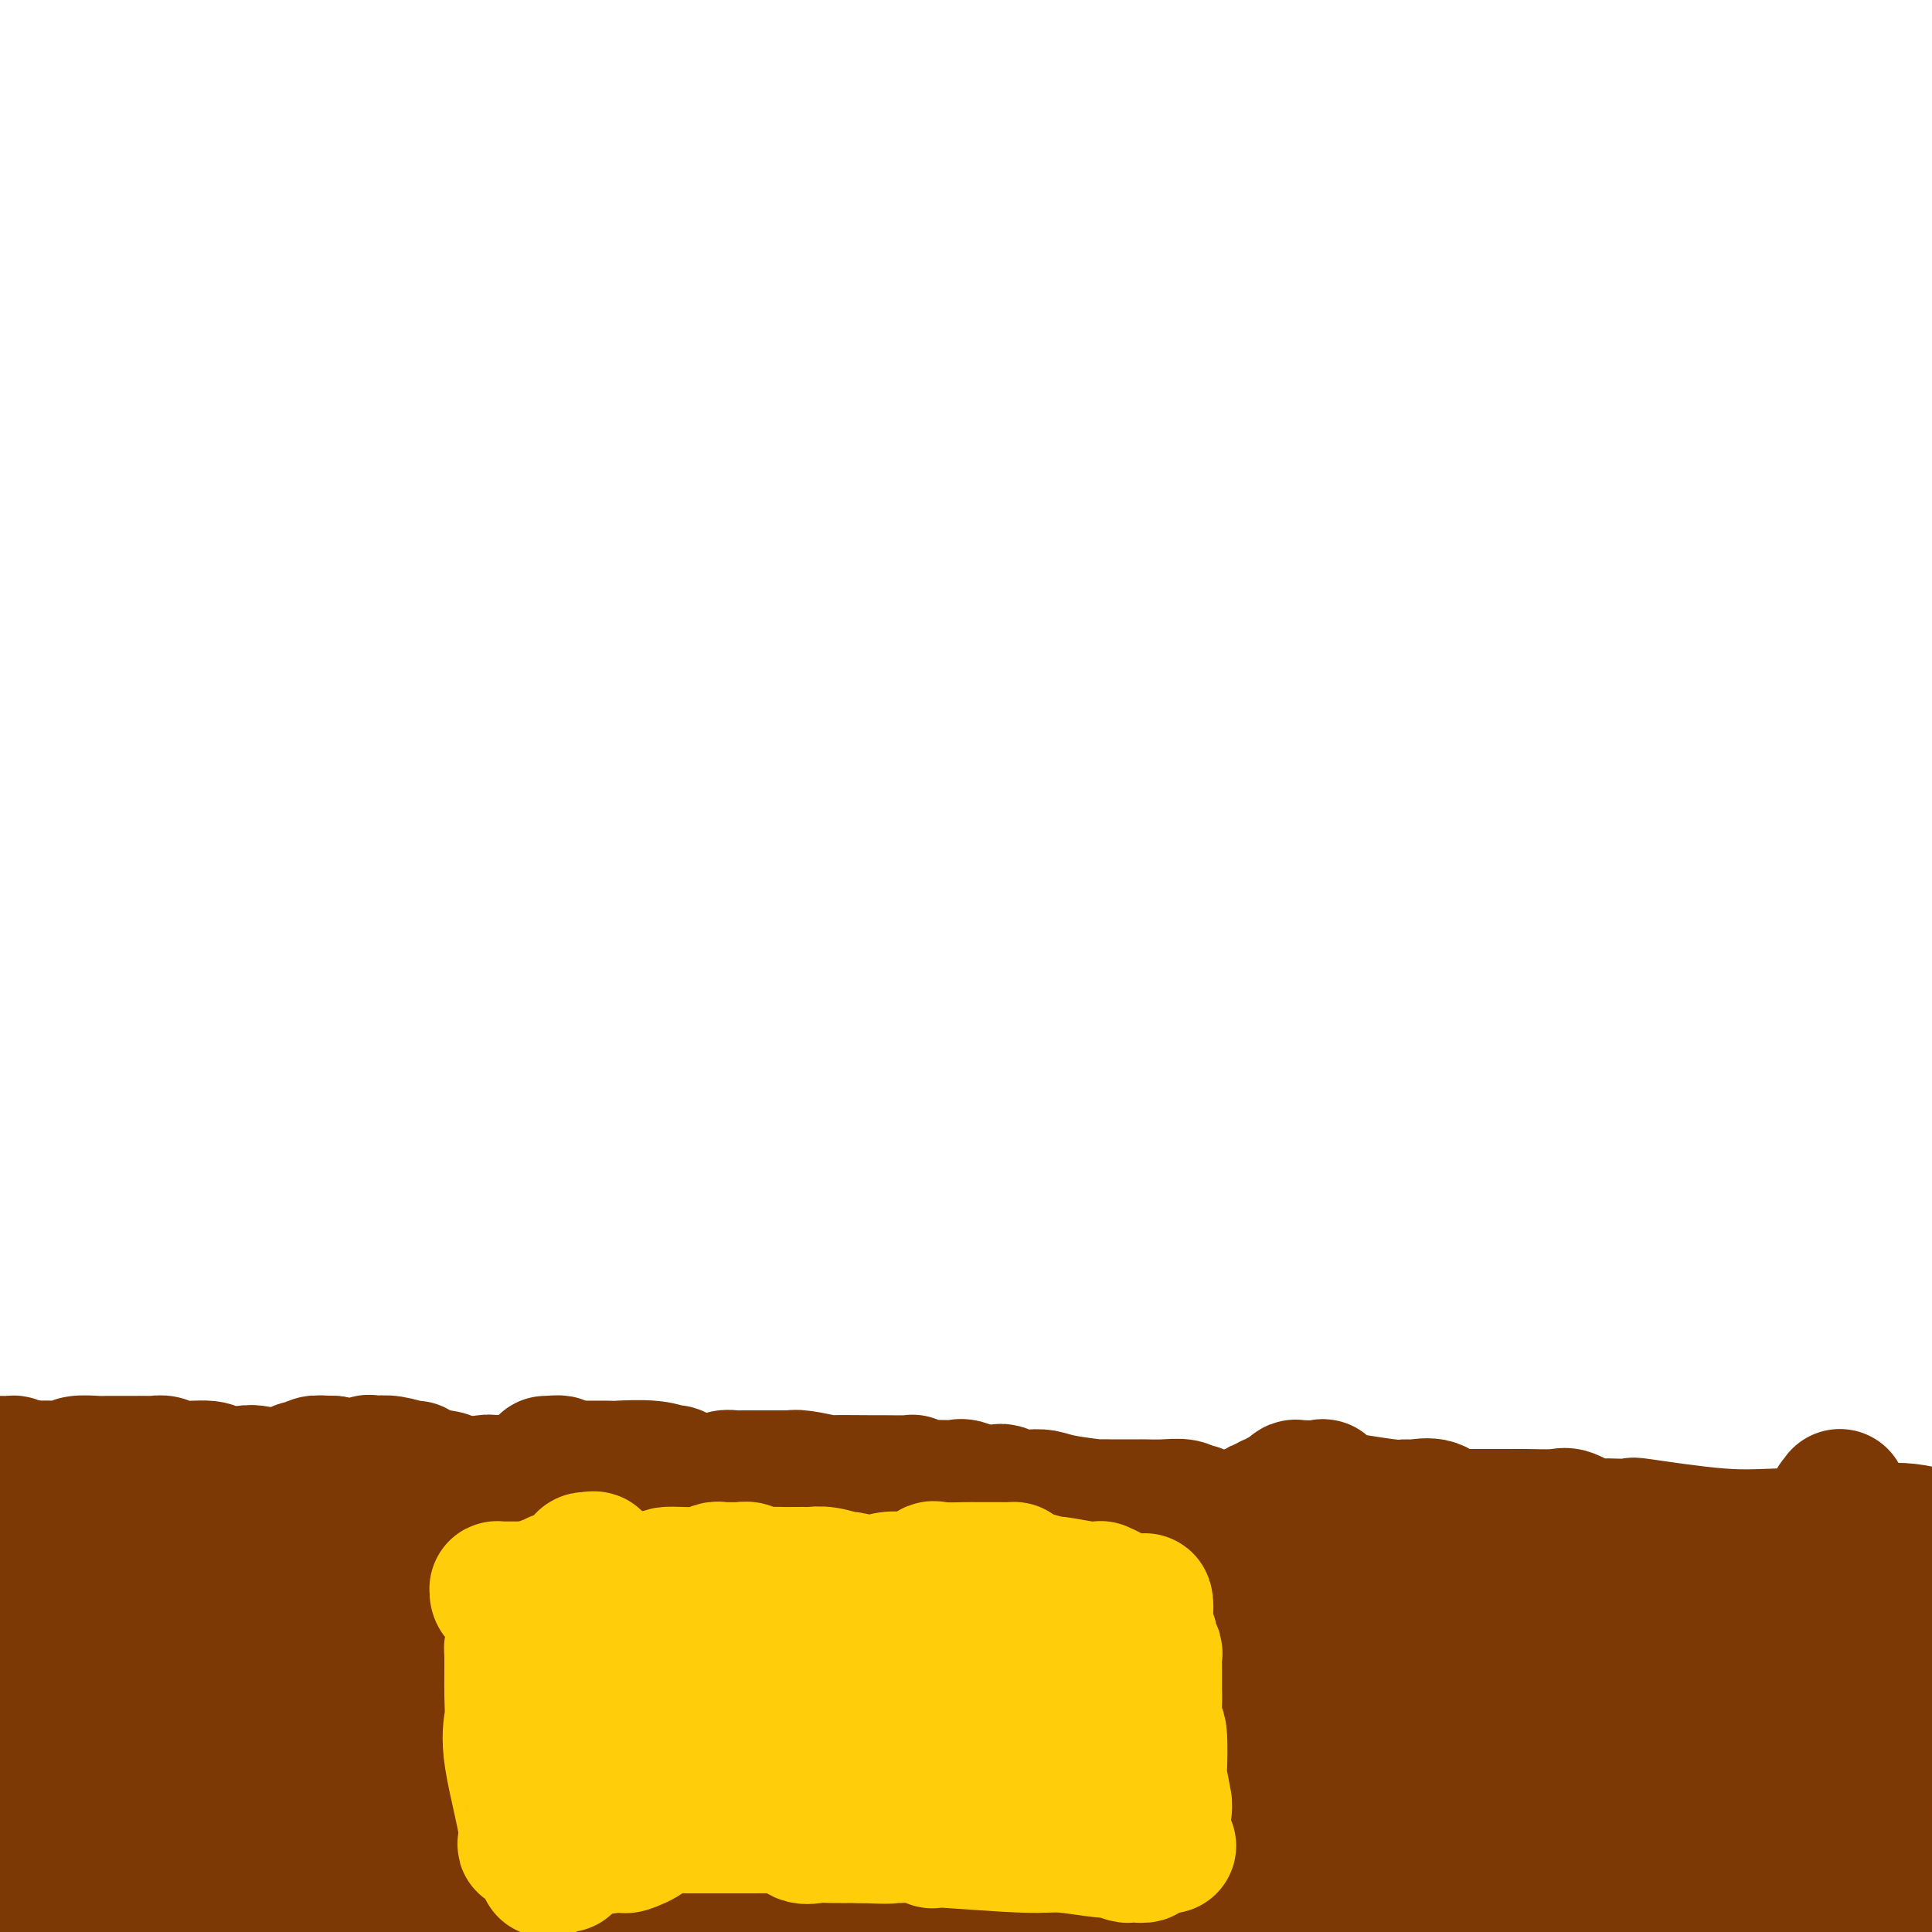 <svg viewBox='0 0 400 400' version='1.1' xmlns='http://www.w3.org/2000/svg' xmlns:xlink='http://www.w3.org/1999/xlink'><g fill='none' stroke='#7C3805' stroke-width='28' stroke-linecap='round' stroke-linejoin='round'><path d='M0,320c0.802,0.006 1.604,0.013 1,0c-0.604,-0.013 -2.615,-0.045 4,1c6.615,1.045 21.856,3.167 29,4c7.144,0.833 6.193,0.378 7,0c0.807,-0.378 3.374,-0.679 5,-1c1.626,-0.321 2.313,-0.660 3,-1'/><path d='M49,323c3.207,-0.274 3.726,0.042 6,0c2.274,-0.042 6.303,-0.440 10,-1c3.697,-0.560 7.061,-1.281 12,0c4.939,1.281 11.453,4.564 15,6c3.547,1.436 4.128,1.026 7,1c2.872,-0.026 8.035,0.331 12,1c3.965,0.669 6.731,1.648 9,2c2.269,0.352 4.041,0.076 5,0c0.959,-0.076 1.104,0.046 1,0c-0.104,-0.046 -0.458,-0.261 1,0c1.458,0.261 4.729,0.998 8,1c3.271,0.002 6.542,-0.731 9,-1c2.458,-0.269 4.101,-0.074 9,0c4.899,0.074 13.052,0.027 17,0c3.948,-0.027 3.692,-0.035 9,0c5.308,0.035 16.181,0.112 21,0c4.819,-0.112 3.586,-0.414 6,0c2.414,0.414 8.477,1.544 11,2c2.523,0.456 1.506,0.238 1,0c-0.506,-0.238 -0.500,-0.495 0,-1c0.500,-0.505 1.494,-1.258 6,-2c4.506,-0.742 12.523,-1.473 22,-2c9.477,-0.527 20.415,-0.849 27,-1c6.585,-0.151 8.819,-0.132 12,0c3.181,0.132 7.311,0.376 10,0c2.689,-0.376 3.939,-1.371 6,-2c2.061,-0.629 4.934,-0.890 7,-1c2.066,-0.110 3.325,-0.068 4,0c0.675,0.068 0.764,0.162 2,0c1.236,-0.162 3.618,-0.581 6,-1'/><path d='M320,324c16.349,-1.544 5.722,-0.403 2,0c-3.722,0.403 -0.541,0.070 1,0c1.541,-0.070 1.440,0.125 2,0c0.560,-0.125 1.780,-0.570 3,-1c1.220,-0.430 2.438,-0.845 3,-1c0.562,-0.155 0.466,-0.049 1,0c0.534,0.049 1.697,0.041 3,0c1.303,-0.041 2.746,-0.115 6,0c3.254,0.115 8.317,0.418 12,1c3.683,0.582 5.984,1.444 8,2c2.016,0.556 3.747,0.807 4,1c0.253,0.193 -0.972,0.327 0,1c0.972,0.673 4.142,1.884 5,2c0.858,0.116 -0.594,-0.864 1,0c1.594,0.864 6.235,3.573 8,5c1.765,1.427 0.655,1.573 1,3c0.345,1.427 2.145,4.137 3,5c0.855,0.863 0.765,-0.119 1,0c0.235,0.119 0.794,1.340 1,2c0.206,0.660 0.059,0.760 0,1c-0.059,0.240 -0.029,0.620 0,1'/><path d='M385,346c0.931,2.112 0.257,1.392 0,1c-0.257,-0.392 -0.097,-0.455 0,0c0.097,0.455 0.131,1.428 0,2c-0.131,0.572 -0.427,0.741 0,2c0.427,1.259 1.579,3.606 2,5c0.421,1.394 0.113,1.833 0,3c-0.113,1.167 -0.030,3.060 0,4c0.030,0.940 0.008,0.927 0,1c-0.008,0.073 -0.003,0.233 0,1c0.003,0.767 0.005,2.141 0,3c-0.005,0.859 -0.015,1.203 0,2c0.015,0.797 0.057,2.048 0,3c-0.057,0.952 -0.211,1.606 0,2c0.211,0.394 0.789,0.529 1,1c0.211,0.471 0.057,1.277 0,2c-0.057,0.723 -0.015,1.362 0,2c0.015,0.638 0.005,1.275 0,2c-0.005,0.725 -0.004,1.539 0,2c0.004,0.461 0.012,0.568 0,2c-0.012,1.432 -0.045,4.188 0,5c0.045,0.812 0.166,-0.320 0,0c-0.166,0.320 -0.619,2.091 -1,4c-0.381,1.909 -0.691,3.954 -1,6'/><path d='M376,392c-0.091,0.037 -0.182,0.073 0,0c0.182,-0.073 0.636,-0.256 1,-1c0.364,-0.744 0.637,-2.049 1,-3c0.363,-0.951 0.816,-1.547 1,-2c0.184,-0.453 0.100,-0.763 0,-1c-0.100,-0.237 -0.215,-0.400 0,-1c0.215,-0.600 0.762,-1.639 1,-2c0.238,-0.361 0.169,-0.046 0,0c-0.169,0.046 -0.439,-0.176 0,-1c0.439,-0.824 1.586,-2.249 2,-3c0.414,-0.751 0.096,-0.827 0,-1c-0.096,-0.173 0.031,-0.443 0,-1c-0.031,-0.557 -0.221,-1.403 0,-2c0.221,-0.597 0.852,-0.946 1,-1c0.148,-0.054 -0.186,0.188 0,0c0.186,-0.188 0.891,-0.806 1,-1c0.109,-0.194 -0.378,0.035 0,0c0.378,-0.035 1.622,-0.334 2,-1c0.378,-0.666 -0.109,-1.699 0,-2c0.109,-0.301 0.814,0.129 1,0c0.186,-0.129 -0.146,-0.818 0,-1c0.146,-0.182 0.770,0.143 1,0c0.230,-0.143 0.066,-0.755 0,-1c-0.066,-0.245 -0.033,-0.122 0,0'/><path d='M388,367c2.106,-4.242 1.372,-2.345 1,-2c-0.372,0.345 -0.383,-0.860 0,-1c0.383,-0.140 1.160,0.785 2,0c0.840,-0.785 1.742,-3.282 2,-4c0.258,-0.718 -0.127,0.341 0,0c0.127,-0.341 0.765,-2.081 1,-3c0.235,-0.919 0.067,-1.016 0,-1c-0.067,0.016 -0.032,0.146 0,0c0.032,-0.146 0.061,-0.567 0,-1c-0.061,-0.433 -0.212,-0.879 0,-1c0.212,-0.121 0.788,0.083 1,0c0.212,-0.083 0.061,-0.452 0,-1c-0.061,-0.548 -0.030,-1.274 0,-2'/><path d='M395,351c1.309,-2.367 1.082,-0.284 1,0c-0.082,0.284 -0.019,-1.231 0,-2c0.019,-0.769 -0.005,-0.794 0,-1c0.005,-0.206 0.040,-0.594 0,-1c-0.040,-0.406 -0.154,-0.830 0,-1c0.154,-0.170 0.577,-0.085 1,0'/><path d='M397,346c0.309,-1.028 0.083,-1.098 0,-1c-0.083,0.098 -0.022,0.363 0,0c0.022,-0.363 0.006,-1.354 0,-2c-0.006,-0.646 -0.002,-0.946 0,-1c0.002,-0.054 0.001,0.140 0,0c-0.001,-0.140 -0.003,-0.612 0,-1c0.003,-0.388 0.010,-0.691 0,-1c-0.010,-0.309 -0.037,-0.622 0,-1c0.037,-0.378 0.140,-0.819 0,-1c-0.140,-0.181 -0.522,-0.100 -1,0c-0.478,0.100 -1.052,0.219 -2,0c-0.948,-0.219 -2.271,-0.777 -3,-1c-0.729,-0.223 -0.865,-0.112 -1,0'/><path d='M390,337c-1.371,-0.403 -1.297,0.088 -2,0c-0.703,-0.088 -2.181,-0.755 -3,-1c-0.819,-0.245 -0.977,-0.070 -1,0c-0.023,0.070 0.089,0.033 0,0c-0.089,-0.033 -0.378,-0.061 -1,0c-0.622,0.061 -1.579,0.213 -2,0c-0.421,-0.213 -0.308,-0.789 -1,-1c-0.692,-0.211 -2.188,-0.057 -3,0c-0.812,0.057 -0.939,0.015 -2,0c-1.061,-0.015 -3.058,-0.004 -4,0c-0.942,0.004 -0.831,0.000 -1,0c-0.169,-0.000 -0.619,0.004 -1,0c-0.381,-0.004 -0.693,-0.015 -1,0c-0.307,0.015 -0.608,0.056 -1,0c-0.392,-0.056 -0.875,-0.207 -1,0c-0.125,0.207 0.107,0.774 0,1c-0.107,0.226 -0.554,0.113 -1,0'/><path d='M365,336c-4.050,-0.155 -1.677,-0.041 -1,0c0.677,0.041 -0.344,0.009 -1,0c-0.656,-0.009 -0.946,0.004 -1,0c-0.054,-0.004 0.129,-0.027 0,0c-0.129,0.027 -0.571,0.102 -1,0c-0.429,-0.102 -0.846,-0.382 -1,0c-0.154,0.382 -0.045,1.427 0,2c0.045,0.573 0.026,0.674 0,1c-0.026,0.326 -0.060,0.878 0,2c0.060,1.122 0.212,2.816 0,4c-0.212,1.184 -0.789,1.860 -1,3c-0.211,1.140 -0.057,2.746 0,4c0.057,1.254 0.015,2.157 0,3c-0.015,0.843 -0.004,1.628 0,2c0.004,0.372 0.001,0.332 0,1c-0.001,0.668 0.000,2.046 0,3c-0.000,0.954 -0.002,1.485 0,3c0.002,1.515 0.007,4.013 0,5c-0.007,0.987 -0.027,0.463 0,1c0.027,0.537 0.100,2.134 0,3c-0.100,0.866 -0.373,1.003 0,1c0.373,-0.003 1.392,-0.144 2,0c0.608,0.144 0.804,0.572 1,1'/><path d='M362,375c0.473,0.960 0.155,2.361 0,3c-0.155,0.639 -0.147,0.517 0,1c0.147,0.483 0.432,1.573 1,2c0.568,0.427 1.420,0.192 2,0c0.580,-0.192 0.888,-0.342 1,0c0.112,0.342 0.028,1.175 0,1c-0.028,-0.175 -0.000,-1.357 0,-3c0.000,-1.643 -0.028,-3.747 0,-5c0.028,-1.253 0.112,-1.656 0,-2c-0.112,-0.344 -0.419,-0.630 0,-1c0.419,-0.370 1.564,-0.824 2,-2c0.436,-1.176 0.163,-3.074 0,-4c-0.163,-0.926 -0.216,-0.881 0,-1c0.216,-0.119 0.702,-0.403 1,-1c0.298,-0.597 0.408,-1.508 0,-3c-0.408,-1.492 -1.333,-3.566 -2,-5c-0.667,-1.434 -1.074,-2.228 -1,-3c0.074,-0.772 0.630,-1.522 0,-2c-0.630,-0.478 -2.447,-0.685 -4,-1c-1.553,-0.315 -2.841,-0.739 -4,-1c-1.159,-0.261 -2.188,-0.360 -4,-1c-1.812,-0.640 -4.406,-1.820 -7,-3'/><path d='M347,344c-3.329,-1.193 -2.153,-0.174 -2,0c0.153,0.174 -0.718,-0.497 -1,-1c-0.282,-0.503 0.026,-0.838 0,-1c-0.026,-0.162 -0.387,-0.151 -1,0c-0.613,0.151 -1.477,0.443 -2,0c-0.523,-0.443 -0.705,-1.621 -1,-2c-0.295,-0.379 -0.705,0.042 -1,0c-0.295,-0.042 -0.476,-0.547 -1,-1c-0.524,-0.453 -1.390,-0.853 -2,-1c-0.610,-0.147 -0.962,-0.040 -1,0c-0.038,0.040 0.239,0.011 0,0c-0.239,-0.011 -0.996,-0.006 -1,0c-0.004,0.006 0.743,0.012 -1,0c-1.743,-0.012 -5.977,-0.042 -8,0c-2.023,0.042 -1.834,0.156 -3,0c-1.166,-0.156 -3.688,-0.580 -5,-1c-1.312,-0.420 -1.413,-0.834 -2,-1c-0.587,-0.166 -1.658,-0.083 -2,0c-0.342,0.083 0.045,0.167 0,0c-0.045,-0.167 -0.523,-0.583 -1,-1'/><path d='M312,335c-4.221,-0.476 -2.772,-0.166 -3,0c-0.228,0.166 -2.133,0.188 -3,0c-0.867,-0.188 -0.696,-0.586 -3,0c-2.304,0.586 -7.082,2.155 -10,3c-2.918,0.845 -3.976,0.966 -4,1c-0.024,0.034 0.985,-0.017 1,0c0.015,0.017 -0.963,0.104 -2,0c-1.037,-0.104 -2.131,-0.398 -3,0c-0.869,0.398 -1.511,1.487 -2,2c-0.489,0.513 -0.825,0.448 -2,1c-1.175,0.552 -3.188,1.720 -4,2c-0.812,0.280 -0.422,-0.328 -1,0c-0.578,0.328 -2.124,1.590 -3,2c-0.876,0.410 -1.081,-0.034 -2,0c-0.919,0.034 -2.552,0.546 -3,1c-0.448,0.454 0.290,0.850 0,1c-0.290,0.150 -1.608,0.054 -3,0c-1.392,-0.054 -2.859,-0.067 -4,0c-1.141,0.067 -1.954,0.214 -3,0c-1.046,-0.214 -2.323,-0.789 -3,-1c-0.677,-0.211 -0.754,-0.056 -1,0c-0.246,0.056 -0.660,0.015 -1,0c-0.340,-0.015 -0.607,-0.004 -1,0c-0.393,0.004 -0.914,0.002 -1,0c-0.086,-0.002 0.261,-0.003 0,0c-0.261,0.003 -1.132,0.011 -2,0c-0.868,-0.011 -1.734,-0.041 -2,0c-0.266,0.041 0.067,0.155 -1,0c-1.067,-0.155 -3.533,-0.577 -6,-1'/><path d='M240,346c-4.275,-0.536 -2.462,-0.876 -2,-1c0.462,-0.124 -0.426,-0.032 -1,0c-0.574,0.032 -0.834,0.005 -1,0c-0.166,-0.005 -0.236,0.013 -1,0c-0.764,-0.013 -2.220,-0.055 -3,0c-0.780,0.055 -0.884,0.208 -1,0c-0.116,-0.208 -0.244,-0.778 -1,-1c-0.756,-0.222 -2.139,-0.096 -2,0c0.139,0.096 1.800,0.162 -3,0c-4.800,-0.162 -16.061,-0.551 -22,-1c-5.939,-0.449 -6.557,-0.956 -11,-1c-4.443,-0.044 -12.710,0.377 -17,0c-4.290,-0.377 -4.603,-1.551 -7,-2c-2.397,-0.449 -6.880,-0.173 -9,0c-2.120,0.173 -1.878,0.242 -2,0c-0.122,-0.242 -0.608,-0.797 -1,-1c-0.392,-0.203 -0.691,-0.055 -1,0c-0.309,0.055 -0.629,0.018 -1,0c-0.371,-0.018 -0.794,-0.015 -1,0c-0.206,0.015 -0.195,0.042 -1,0c-0.805,-0.042 -2.426,-0.155 -4,0c-1.574,0.155 -3.103,0.577 -4,1c-0.897,0.423 -1.163,0.845 -2,1c-0.837,0.155 -2.244,0.041 -3,0c-0.756,-0.041 -0.861,-0.011 -2,0c-1.139,0.011 -3.313,0.003 -5,0c-1.687,-0.003 -2.886,-0.001 -5,0c-2.114,0.001 -5.144,0.000 -7,0c-1.856,-0.000 -2.538,-0.000 -4,0c-1.462,0.000 -3.703,0.000 -5,0c-1.297,-0.000 -1.648,-0.000 -2,0'/><path d='M109,341c-7.388,0.353 -2.357,0.234 -1,0c1.357,-0.234 -0.960,-0.584 -2,-1c-1.040,-0.416 -0.804,-0.897 -1,-1c-0.196,-0.103 -0.824,0.172 -1,0c-0.176,-0.172 0.101,-0.792 0,-1c-0.101,-0.208 -0.581,-0.003 -1,0c-0.419,0.003 -0.779,-0.197 -1,0c-0.221,0.197 -0.304,0.791 -1,0c-0.696,-0.791 -2.005,-2.967 -3,-4c-0.995,-1.033 -1.678,-0.922 -2,-1c-0.322,-0.078 -0.285,-0.346 -1,-1c-0.715,-0.654 -2.184,-1.694 -3,-2c-0.816,-0.306 -0.979,0.122 -1,0c-0.021,-0.122 0.101,-0.793 -1,-1c-1.101,-0.207 -3.424,0.051 -4,0c-0.576,-0.051 0.595,-0.410 0,-1c-0.595,-0.590 -2.957,-1.411 -4,-2c-1.043,-0.589 -0.766,-0.946 -1,-1c-0.234,-0.054 -0.978,0.195 -2,0c-1.022,-0.195 -2.320,-0.833 -3,-1c-0.680,-0.167 -0.741,0.137 -3,0c-2.259,-0.137 -6.717,-0.713 -8,-1c-1.283,-0.287 0.608,-0.283 -1,0c-1.608,0.283 -6.715,0.847 -9,2c-2.285,1.153 -1.746,2.897 -2,3c-0.254,0.103 -1.299,-1.434 -2,-2c-0.701,-0.566 -1.057,-0.162 -2,0c-0.943,0.162 -2.471,0.081 -4,0'/><path d='M45,326c-1.466,-0.329 -1.132,-0.151 -1,0c0.132,0.151 0.061,0.277 -1,0c-1.061,-0.277 -3.112,-0.956 -4,-1c-0.888,-0.044 -0.612,0.549 -1,1c-0.388,0.451 -1.441,0.762 -2,1c-0.559,0.238 -0.626,0.402 -1,1c-0.374,0.598 -1.055,1.628 -2,2c-0.945,0.372 -2.152,0.085 -3,0c-0.848,-0.085 -1.336,0.031 -2,0c-0.664,-0.031 -1.503,-0.208 -2,0c-0.497,0.208 -0.652,0.803 -1,1c-0.348,0.197 -0.887,-0.004 -1,0c-0.113,0.004 0.202,0.211 0,0c-0.202,-0.211 -0.922,-0.841 -2,-1c-1.078,-0.159 -2.514,0.154 -3,0c-0.486,-0.154 -0.022,-0.774 0,-1c0.022,-0.226 -0.397,-0.057 -1,0c-0.603,0.057 -1.388,0.001 -2,0c-0.612,-0.001 -1.050,0.052 -1,0c0.050,-0.052 0.587,-0.208 0,0c-0.587,0.208 -2.300,0.780 -3,1c-0.700,0.220 -0.387,0.086 -1,1c-0.613,0.914 -2.150,2.875 -3,4c-0.850,1.125 -1.012,1.415 -1,2c0.012,0.585 0.199,1.466 0,2c-0.199,0.534 -0.784,0.721 -1,1c-0.216,0.279 -0.062,0.651 0,1c0.062,0.349 0.031,0.674 0,1'/><path d='M6,342c-1.155,1.820 -1.041,0.371 -1,0c0.041,-0.371 0.009,0.337 0,1c-0.009,0.663 0.004,1.283 0,2c-0.004,0.717 -0.026,1.532 0,2c0.026,0.468 0.098,0.588 0,1c-0.098,0.412 -0.366,1.115 0,2c0.366,0.885 1.368,1.951 2,4c0.632,2.049 0.895,5.082 1,6c0.105,0.918 0.054,-0.279 0,0c-0.054,0.279 -0.109,2.033 0,3c0.109,0.967 0.383,1.146 1,2c0.617,0.854 1.577,2.384 2,4c0.423,1.616 0.308,3.319 0,4c-0.308,0.681 -0.811,0.340 -1,1c-0.189,0.660 -0.065,2.321 0,3c0.065,0.679 0.070,0.375 0,1c-0.070,0.625 -0.216,2.178 0,3c0.216,0.822 0.793,0.913 1,1c0.207,0.087 0.044,0.171 0,1c-0.044,0.829 0.030,2.404 0,3c-0.030,0.596 -0.163,0.212 0,0c0.163,-0.212 0.621,-0.253 1,0c0.379,0.253 0.679,0.799 1,1c0.321,0.201 0.663,0.057 1,0c0.337,-0.057 0.668,-0.029 1,0'/><path d='M15,387c0.830,0.818 0.407,-0.136 1,0c0.593,0.136 2.204,1.361 3,2c0.796,0.639 0.777,0.693 1,1c0.223,0.307 0.688,0.866 1,1c0.312,0.134 0.470,-0.156 1,0c0.530,0.156 1.431,0.760 2,1c0.569,0.240 0.807,0.117 1,0c0.193,-0.117 0.343,-0.228 1,0c0.657,0.228 1.823,0.794 3,1c1.177,0.206 2.365,0.050 4,0c1.635,-0.050 3.719,0.006 7,0c3.281,-0.006 7.761,-0.073 11,0c3.239,0.073 5.239,0.285 8,0c2.761,-0.285 6.284,-1.067 9,-2c2.716,-0.933 4.624,-2.018 6,-3c1.376,-0.982 2.220,-1.860 3,-2c0.780,-0.140 1.498,0.459 2,0c0.502,-0.459 0.789,-1.976 1,-2c0.211,-0.024 0.344,1.443 1,2c0.656,0.557 1.833,0.202 3,0c1.167,-0.202 2.324,-0.250 4,0c1.676,0.250 3.873,0.799 5,1c1.127,0.201 1.186,0.054 2,0c0.814,-0.054 2.385,-0.015 3,0c0.615,0.015 0.276,0.005 2,0c1.724,-0.005 5.512,-0.004 7,0c1.488,0.004 0.677,0.011 2,0c1.323,-0.011 4.779,-0.042 8,0c3.221,0.042 6.206,0.155 8,0c1.794,-0.155 2.397,-0.577 3,-1'/><path d='M128,386c8.311,0.410 5.088,0.434 6,0c0.912,-0.434 5.960,-1.325 9,-2c3.040,-0.675 4.073,-1.135 7,-2c2.927,-0.865 7.750,-2.135 11,-3c3.250,-0.865 4.929,-1.326 6,-1c1.071,0.326 1.534,1.439 2,2c0.466,0.561 0.935,0.571 3,0c2.065,-0.571 5.726,-1.723 9,-2c3.274,-0.277 6.160,0.321 11,0c4.840,-0.321 11.634,-1.561 15,-2c3.366,-0.439 3.306,-0.075 9,0c5.694,0.075 17.144,-0.137 26,0c8.856,0.137 15.120,0.625 18,1c2.880,0.375 2.376,0.638 4,1c1.624,0.362 5.376,0.824 7,1c1.624,0.176 1.119,0.065 1,0c-0.119,-0.065 0.147,-0.085 1,0c0.853,0.085 2.292,0.273 2,0c-0.292,-0.273 -2.314,-1.009 1,0c3.314,1.009 11.963,3.763 21,5c9.037,1.237 18.463,0.959 29,3c10.537,2.041 22.185,6.403 27,8c4.815,1.597 2.796,0.430 2,0c-0.796,-0.430 -0.370,-0.123 0,0c0.370,0.123 0.685,0.061 1,0'/><path d='M356,395c4.589,1.238 1.062,0.333 1,0c-0.062,-0.333 3.340,-0.093 8,0c4.660,0.093 10.576,0.039 14,0c3.424,-0.039 4.356,-0.062 5,0c0.644,0.062 1.000,0.211 1,0c0.000,-0.211 -0.354,-0.780 0,-1c0.354,-0.220 1.417,-0.091 2,0c0.583,0.091 0.685,0.144 1,0c0.315,-0.144 0.844,-0.485 1,-1c0.156,-0.515 -0.062,-1.203 0,-2c0.062,-0.797 0.404,-1.704 -2,-3c-2.404,-1.296 -7.553,-2.980 -10,-3c-2.447,-0.020 -2.192,1.626 -7,0c-4.808,-1.626 -14.678,-6.524 -20,-9c-5.322,-2.476 -6.096,-2.531 -7,-3c-0.904,-0.469 -1.939,-1.351 -3,-2c-1.061,-0.649 -2.147,-1.064 -2,-1c0.147,0.064 1.528,0.605 -1,0c-2.528,-0.605 -8.966,-2.358 -11,-3c-2.034,-0.642 0.337,-0.173 1,0c0.663,0.173 -0.382,0.049 -1,0c-0.618,-0.049 -0.809,-0.025 -1,0'/><path d='M325,367c-10.310,-3.705 -4.084,-0.967 -2,0c2.084,0.967 0.026,0.164 -1,0c-1.026,-0.164 -1.020,0.310 -1,0c0.020,-0.310 0.055,-1.404 0,-1c-0.055,0.404 -0.199,2.305 0,3c0.199,0.695 0.741,0.183 1,0c0.259,-0.183 0.233,-0.038 2,0c1.767,0.038 5.325,-0.032 7,0c1.675,0.032 1.465,0.167 3,0c1.535,-0.167 4.815,-0.636 6,-1c1.185,-0.364 0.275,-0.621 0,-1c-0.275,-0.379 0.085,-0.878 0,-1c-0.085,-0.122 -0.615,0.132 -1,0c-0.385,-0.132 -0.624,-0.652 -1,-1c-0.376,-0.348 -0.890,-0.526 -1,-1c-0.110,-0.474 0.183,-1.245 0,-2c-0.183,-0.755 -0.843,-1.495 -1,-2c-0.157,-0.505 0.190,-0.776 0,-1c-0.190,-0.224 -0.915,-0.403 -2,-1c-1.085,-0.597 -2.528,-1.614 -3,-2c-0.472,-0.386 0.027,-0.142 0,0c-0.027,0.142 -0.579,0.184 -1,0c-0.421,-0.184 -0.710,-0.592 -1,-1'/><path d='M329,355c-1.460,-0.854 -1.610,-0.989 -2,-1c-0.390,-0.011 -1.020,0.102 -1,0c0.020,-0.102 0.688,-0.420 1,0c0.312,0.420 0.266,1.577 0,2c-0.266,0.423 -0.754,0.113 -1,0c-0.246,-0.113 -0.252,-0.027 0,0c0.252,0.027 0.762,-0.005 0,0c-0.762,0.005 -2.794,0.047 -4,0c-1.206,-0.047 -1.585,-0.184 -3,0c-1.415,0.184 -3.867,0.690 -5,1c-1.133,0.310 -0.947,0.423 -2,1c-1.053,0.577 -3.344,1.619 -5,2c-1.656,0.381 -2.678,0.102 -3,0c-0.322,-0.102 0.054,-0.027 0,0c-0.054,0.027 -0.540,0.007 -1,0c-0.460,-0.007 -0.894,-0.002 -1,0c-0.106,0.002 0.115,0.001 -2,0c-2.115,-0.001 -6.567,-0.001 -8,0c-1.433,0.001 0.152,0.004 -1,0c-1.152,-0.004 -5.041,-0.016 -7,0c-1.959,0.016 -1.989,0.060 -2,0c-0.011,-0.060 -0.004,-0.224 0,0c0.004,0.224 0.004,0.834 0,1c-0.004,0.166 -0.014,-0.113 -1,0c-0.986,0.113 -2.949,0.619 -4,1c-1.051,0.381 -1.189,0.638 -2,1c-0.811,0.362 -2.295,0.828 -3,1c-0.705,0.172 -0.630,0.049 -1,0c-0.370,-0.049 -1.185,-0.025 -2,0'/><path d='M269,364c-9.536,1.392 -3.378,0.373 -1,0c2.378,-0.373 0.974,-0.100 0,0c-0.974,0.100 -1.518,0.027 -2,0c-0.482,-0.027 -0.903,-0.007 -2,0c-1.097,0.007 -2.871,0.002 -4,0c-1.129,-0.002 -1.614,0.001 -2,0c-0.386,-0.001 -0.673,-0.004 -1,0c-0.327,0.004 -0.695,0.015 -1,0c-0.305,-0.015 -0.546,-0.057 -1,0c-0.454,0.057 -1.121,0.212 -2,0c-0.879,-0.212 -1.969,-0.793 -4,-1c-2.031,-0.207 -5.003,-0.042 -6,0c-0.997,0.042 -0.021,-0.040 -1,0c-0.979,0.040 -3.915,0.203 -5,0c-1.085,-0.203 -0.319,-0.772 0,-1c0.319,-0.228 0.190,-0.114 0,0c-0.190,0.114 -0.442,0.227 -1,0c-0.558,-0.227 -1.424,-0.793 -2,-1c-0.576,-0.207 -0.864,-0.055 -1,0c-0.136,0.055 -0.119,0.014 -1,0c-0.881,-0.014 -2.659,-0.001 -3,0c-0.341,0.001 0.754,-0.010 -1,0c-1.754,0.010 -6.357,0.041 -8,0c-1.643,-0.041 -0.327,-0.155 0,0c0.327,0.155 -0.335,0.580 -1,1c-0.665,0.420 -1.333,0.834 -2,1c-0.667,0.166 -1.334,0.083 -2,0'/><path d='M215,363c-8.096,-0.155 -1.336,-0.042 -1,0c0.336,0.042 -5.751,0.011 -9,0c-3.249,-0.011 -3.659,-0.004 -5,0c-1.341,0.004 -3.611,0.005 -5,0c-1.389,-0.005 -1.895,-0.015 -2,0c-0.105,0.015 0.193,0.056 0,0c-0.193,-0.056 -0.876,-0.210 -1,0c-0.124,0.210 0.311,0.784 0,1c-0.311,0.216 -1.368,0.073 -2,0c-0.632,-0.073 -0.840,-0.076 -1,0c-0.160,0.076 -0.272,0.232 -2,0c-1.728,-0.232 -5.072,-0.850 -7,-1c-1.928,-0.150 -2.439,0.170 -6,0c-3.561,-0.170 -10.171,-0.830 -13,-1c-2.829,-0.170 -1.875,0.151 -2,0c-0.125,-0.151 -1.328,-0.773 -2,-1c-0.672,-0.227 -0.814,-0.060 -1,0c-0.186,0.060 -0.418,0.013 -1,0c-0.582,-0.013 -1.514,0.008 -2,0c-0.486,-0.008 -0.527,-0.045 -1,0c-0.473,0.045 -1.380,0.174 -2,0c-0.620,-0.174 -0.953,-0.649 -2,0c-1.047,0.649 -2.806,2.421 -4,3c-1.194,0.579 -1.821,-0.037 -2,0c-0.179,0.037 0.092,0.725 0,1c-0.092,0.275 -0.546,0.138 -1,0'/><path d='M141,365c-1.627,0.853 -1.195,0.985 -1,1c0.195,0.015 0.153,-0.088 0,0c-0.153,0.088 -0.418,0.367 -1,1c-0.582,0.633 -1.480,1.620 -2,2c-0.520,0.380 -0.663,0.154 -1,0c-0.337,-0.154 -0.867,-0.238 -1,0c-0.133,0.238 0.130,0.796 0,1c-0.130,0.204 -0.654,0.055 -1,0c-0.346,-0.055 -0.514,-0.015 -1,0c-0.486,0.015 -1.292,0.004 -2,0c-0.708,-0.004 -1.320,0.000 -2,0c-0.680,-0.000 -1.430,-0.004 -2,0c-0.570,0.004 -0.962,0.015 -1,0c-0.038,-0.015 0.276,-0.057 0,0c-0.276,0.057 -1.142,0.211 -2,0c-0.858,-0.211 -1.708,-0.789 -2,-1c-0.292,-0.211 -0.025,-0.057 0,0c0.025,0.057 -0.192,0.016 -1,0c-0.808,-0.016 -2.205,-0.007 -3,0c-0.795,0.007 -0.986,0.012 -1,0c-0.014,-0.012 0.151,-0.041 0,0c-0.151,0.041 -0.617,0.151 -1,0c-0.383,-0.151 -0.683,-0.562 -1,-1c-0.317,-0.438 -0.651,-0.902 -1,-1c-0.349,-0.098 -0.712,0.170 -1,0c-0.288,-0.170 -0.501,-0.776 -1,-1c-0.499,-0.224 -1.286,-0.064 -2,0c-0.714,0.064 -1.357,0.032 -2,0'/><path d='M108,366c-3.719,-0.619 -0.016,-0.167 0,0c0.016,0.167 -3.656,0.048 -6,0c-2.344,-0.048 -3.359,-0.027 -5,0c-1.641,0.027 -3.907,0.060 -5,0c-1.093,-0.060 -1.014,-0.211 -1,0c0.014,0.211 -0.036,0.785 0,1c0.036,0.215 0.159,0.072 0,0c-0.159,-0.072 -0.601,-0.072 -1,0c-0.399,0.072 -0.756,0.214 -1,0c-0.244,-0.214 -0.377,-0.786 -1,-1c-0.623,-0.214 -1.738,-0.069 -2,0c-0.262,0.069 0.329,0.061 0,0c-0.329,-0.061 -1.579,-0.176 -2,0c-0.421,0.176 -0.014,0.644 0,1c0.014,0.356 -0.364,0.601 0,1c0.364,0.399 1.471,0.952 2,1c0.529,0.048 0.479,-0.407 1,0c0.521,0.407 1.614,1.678 2,2c0.386,0.322 0.064,-0.306 1,0c0.936,0.306 3.131,1.545 4,2c0.869,0.455 0.411,0.125 1,0c0.589,-0.125 2.226,-0.044 3,0c0.774,0.044 0.687,0.052 2,0c1.313,-0.052 4.027,-0.164 7,0c2.973,0.164 6.206,0.604 8,1c1.794,0.396 2.149,0.747 3,1c0.851,0.253 2.197,0.408 3,0c0.803,-0.408 1.062,-1.379 1,-2c-0.062,-0.621 -0.446,-0.892 1,-2c1.446,-1.108 4.723,-3.054 8,-5'/><path d='M131,366c1.364,-1.651 -0.227,-1.278 0,-2c0.227,-0.722 2.273,-2.538 3,-3c0.727,-0.462 0.137,0.431 1,0c0.863,-0.431 3.181,-2.184 4,-3c0.819,-0.816 0.139,-0.694 1,-1c0.861,-0.306 3.264,-1.038 4,-1c0.736,0.038 -0.193,0.847 0,0c0.193,-0.847 1.508,-3.351 2,-5c0.492,-1.649 0.160,-2.444 0,-3c-0.160,-0.556 -0.149,-0.875 0,-1c0.149,-0.125 0.434,-0.057 0,0c-0.434,0.057 -1.589,0.103 -2,0c-0.411,-0.103 -0.079,-0.353 0,-1c0.079,-0.647 -0.096,-1.689 -1,-2c-0.904,-0.311 -2.536,0.109 -3,0c-0.464,-0.109 0.241,-0.746 0,-1c-0.241,-0.254 -1.427,-0.124 -2,0c-0.573,0.124 -0.532,0.241 -1,0c-0.468,-0.241 -1.446,-0.840 -2,-1c-0.554,-0.160 -0.684,0.120 -1,0c-0.316,-0.120 -0.820,-0.638 -4,0c-3.180,0.638 -9.038,2.434 -13,3c-3.962,0.566 -6.030,-0.097 -9,1c-2.970,1.097 -6.843,3.954 -9,5c-2.157,1.046 -2.599,0.280 -3,0c-0.401,-0.280 -0.762,-0.075 -1,0c-0.238,0.075 -0.354,0.022 -1,0c-0.646,-0.022 -1.823,-0.011 -3,0'/><path d='M91,351c-6.980,1.392 -4.929,0.373 -4,0c0.929,-0.373 0.735,-0.100 0,0c-0.735,0.100 -2.011,0.026 -3,0c-0.989,-0.026 -1.691,-0.005 -2,0c-0.309,0.005 -0.227,-0.007 -1,0c-0.773,0.007 -2.403,0.033 -3,0c-0.597,-0.033 -0.160,-0.126 0,0c0.160,0.126 0.044,0.472 0,1c-0.044,0.528 -0.016,1.239 0,2c0.016,0.761 0.018,1.574 0,2c-0.018,0.426 -0.058,0.467 0,1c0.058,0.533 0.212,1.558 0,2c-0.212,0.442 -0.792,0.299 -1,1c-0.208,0.701 -0.046,2.245 0,3c0.046,0.755 -0.025,0.720 0,1c0.025,0.280 0.148,0.874 0,2c-0.148,1.126 -0.565,2.784 -1,4c-0.435,1.216 -0.887,1.990 -1,3c-0.113,1.010 0.113,2.257 0,3c-0.113,0.743 -0.566,0.984 -1,1c-0.434,0.016 -0.850,-0.192 -1,0c-0.150,0.192 -0.033,0.783 0,1c0.033,0.217 -0.019,0.058 0,0c0.019,-0.058 0.108,-0.016 0,0c-0.108,0.016 -0.414,0.004 -1,0c-0.586,-0.004 -1.453,-0.001 -2,0c-0.547,0.001 -0.773,0.001 -1,0'/><path d='M69,378c-1.273,0.314 -1.454,0.099 -1,0c0.454,-0.099 1.544,-0.083 2,0c0.456,0.083 0.277,0.232 0,0c-0.277,-0.232 -0.652,-0.846 -1,-1c-0.348,-0.154 -0.669,0.150 -1,0c-0.331,-0.150 -0.671,-0.756 -1,-1c-0.329,-0.244 -0.648,-0.125 -1,0c-0.352,0.125 -0.738,0.257 -1,0c-0.262,-0.257 -0.400,-0.904 -1,-1c-0.600,-0.096 -1.663,0.360 -2,1c-0.337,0.640 0.052,1.463 0,1c-0.052,-0.463 -0.547,-2.214 -1,-3c-0.453,-0.786 -0.865,-0.609 -1,-1c-0.135,-0.391 0.008,-1.350 0,-2c-0.008,-0.650 -0.168,-0.992 0,-1c0.168,-0.008 0.665,0.316 1,0c0.335,-0.316 0.507,-1.273 1,-2c0.493,-0.727 1.308,-1.225 2,-2c0.692,-0.775 1.260,-1.826 2,-3c0.740,-1.174 1.652,-2.469 2,-2c0.348,0.469 0.132,2.703 0,3c-0.132,0.297 -0.181,-1.344 0,-2c0.181,-0.656 0.590,-0.328 1,0'/><path d='M69,362c1.393,-1.530 0.376,-0.856 0,-1c-0.376,-0.144 -0.111,-1.107 0,-1c0.111,0.107 0.068,1.285 0,0c-0.068,-1.285 -0.162,-5.034 0,-7c0.162,-1.966 0.581,-2.148 1,-2c0.419,0.148 0.840,0.627 1,-1c0.160,-1.627 0.060,-5.361 0,-7c-0.060,-1.639 -0.079,-1.184 0,-1c0.079,0.184 0.255,0.098 0,0c-0.255,-0.098 -0.940,-0.207 -1,0c-0.060,0.207 0.507,0.731 1,1c0.493,0.269 0.914,0.282 1,0c0.086,-0.282 -0.161,-0.859 0,-1c0.161,-0.141 0.731,0.156 1,0c0.269,-0.156 0.237,-0.763 0,-1c-0.237,-0.237 -0.679,-0.102 -1,0c-0.321,0.102 -0.520,0.172 -1,0c-0.480,-0.172 -1.240,-0.586 -2,-1'/><path d='M69,340c-0.592,-0.325 -0.071,-0.637 0,-1c0.071,-0.363 -0.308,-0.778 -1,-1c-0.692,-0.222 -1.696,-0.252 -2,0c-0.304,0.252 0.093,0.785 0,1c-0.093,0.215 -0.675,0.111 -2,0c-1.325,-0.111 -3.394,-0.229 -4,0c-0.606,0.229 0.252,0.804 -1,1c-1.252,0.196 -4.615,0.014 -6,0c-1.385,-0.014 -0.793,0.140 -1,0c-0.207,-0.140 -1.211,-0.573 -2,-1c-0.789,-0.427 -1.361,-0.847 -2,-1c-0.639,-0.153 -1.346,-0.038 -2,0c-0.654,0.038 -1.255,-0.002 -2,0c-0.745,0.002 -1.634,0.047 -2,0c-0.366,-0.047 -0.210,-0.184 0,0c0.210,0.184 0.472,0.690 0,1c-0.472,0.310 -1.679,0.423 -2,1c-0.321,0.577 0.243,1.619 0,2c-0.243,0.381 -1.293,0.100 -2,0c-0.707,-0.100 -1.069,-0.020 -1,0c0.069,0.020 0.571,-0.019 0,0c-0.571,0.019 -2.213,0.095 -3,0c-0.787,-0.095 -0.718,-0.362 -1,0c-0.282,0.362 -0.915,1.354 -1,2c-0.085,0.646 0.379,0.946 0,1c-0.379,0.054 -1.602,-0.139 -2,0c-0.398,0.139 0.029,0.611 0,1c-0.029,0.389 -0.515,0.694 -1,1'/><path d='M29,347c-2.007,1.345 -0.523,0.206 0,0c0.523,-0.206 0.087,0.519 0,1c-0.087,0.481 0.176,0.718 0,1c-0.176,0.282 -0.790,0.611 -1,1c-0.210,0.389 -0.017,0.840 0,1c0.017,0.160 -0.142,0.031 0,1c0.142,0.969 0.585,3.036 1,4c0.415,0.964 0.802,0.825 1,1c0.198,0.175 0.208,0.663 0,1c-0.208,0.337 -0.634,0.524 0,1c0.634,0.476 2.327,1.241 3,2c0.673,0.759 0.325,1.514 1,2c0.675,0.486 2.373,0.705 3,1c0.627,0.295 0.185,0.668 0,1c-0.185,0.332 -0.111,0.625 0,1c0.111,0.375 0.261,0.832 0,1c-0.261,0.168 -0.932,0.048 -1,0c-0.068,-0.048 0.466,-0.024 1,0'/><path d='M37,367c1.123,1.341 0.430,0.692 1,0c0.570,-0.692 2.401,-1.428 3,-2c0.599,-0.572 -0.036,-0.978 0,-1c0.036,-0.022 0.742,0.342 1,0c0.258,-0.342 0.069,-1.391 0,-2c-0.069,-0.609 -0.019,-0.778 0,-1c0.019,-0.222 0.006,-0.498 0,-1c-0.006,-0.502 -0.005,-1.229 0,-2c0.005,-0.771 0.016,-1.587 0,-2c-0.016,-0.413 -0.057,-0.425 0,-1c0.057,-0.575 0.211,-1.714 0,-2c-0.211,-0.286 -0.787,0.280 -1,0c-0.213,-0.280 -0.062,-1.404 0,-2c0.062,-0.596 0.034,-0.662 0,-1c-0.034,-0.338 -0.075,-0.949 0,-1c0.075,-0.051 0.267,0.456 0,1c-0.267,0.544 -0.991,1.123 -1,1c-0.009,-0.123 0.698,-0.949 0,1c-0.698,1.949 -2.800,6.672 -4,9c-1.200,2.328 -1.498,2.259 -2,3c-0.502,0.741 -1.207,2.291 -2,4c-0.793,1.709 -1.675,3.575 -2,5c-0.325,1.425 -0.093,2.407 0,3c0.093,0.593 0.046,0.796 0,1'/><path d='M30,377c-1.840,4.298 -0.939,2.042 0,1c0.939,-1.042 1.917,-0.869 3,0c1.083,0.869 2.272,2.433 3,3c0.728,0.567 0.995,0.138 1,0c0.005,-0.138 -0.253,0.016 0,0c0.253,-0.016 1.018,-0.201 2,0c0.982,0.201 2.180,0.790 3,1c0.820,0.210 1.262,0.043 2,0c0.738,-0.043 1.772,0.039 3,0c1.228,-0.039 2.649,-0.199 4,0c1.351,0.199 2.631,0.756 3,1c0.369,0.244 -0.172,0.175 1,0c1.172,-0.175 4.056,-0.456 5,0c0.944,0.456 -0.053,1.647 0,2c0.053,0.353 1.157,-0.133 2,0c0.843,0.133 1.426,0.886 3,1c1.574,0.114 4.140,-0.411 5,0c0.860,0.411 0.014,1.760 2,4c1.986,2.240 6.804,5.372 9,7c2.196,1.628 1.770,1.751 3,2c1.230,0.249 4.115,0.625 7,1'/><path d='M165,399c-0.022,0.058 -0.044,0.115 0,0c0.044,-0.115 0.155,-0.403 0,-1c-0.155,-0.597 -0.577,-1.505 0,-2c0.577,-0.495 2.152,-0.578 3,-1c0.848,-0.422 0.967,-1.182 1,-2c0.033,-0.818 -0.022,-1.693 0,-2c0.022,-0.307 0.122,-0.044 0,0c-0.122,0.044 -0.464,-0.131 -1,0c-0.536,0.131 -1.265,0.567 -2,0c-0.735,-0.567 -1.476,-2.136 -2,-3c-0.524,-0.864 -0.831,-1.024 -1,-1c-0.169,0.024 -0.200,0.231 -1,0c-0.800,-0.231 -2.370,-0.901 -3,-1c-0.630,-0.099 -0.320,0.374 -2,0c-1.680,-0.374 -5.351,-1.594 -8,-2c-2.649,-0.406 -4.275,0.003 -11,0c-6.725,-0.003 -18.548,-0.418 -26,-1c-7.452,-0.582 -10.534,-1.331 -12,0c-1.466,1.331 -1.318,4.743 -2,7c-0.682,2.257 -2.195,3.359 -3,5c-0.805,1.641 -0.903,3.820 -1,6'/><path d='M140,398c0.029,0.060 0.059,0.119 0,0c-0.059,-0.119 -0.206,-0.418 0,-1c0.206,-0.582 0.766,-1.447 1,-2c0.234,-0.553 0.143,-0.793 0,-1c-0.143,-0.207 -0.337,-0.381 0,-1c0.337,-0.619 1.203,-1.684 1,-2c-0.203,-0.316 -1.477,0.118 -2,0c-0.523,-0.118 -0.294,-0.788 0,-1c0.294,-0.212 0.652,0.035 1,0c0.348,-0.035 0.685,-0.351 1,-1c0.315,-0.649 0.607,-1.631 1,-2c0.393,-0.369 0.885,-0.124 1,0c0.115,0.124 -0.147,0.126 0,0c0.147,-0.126 0.705,-0.381 1,0c0.295,0.381 0.328,1.396 1,2c0.672,0.604 1.984,0.796 2,1c0.016,0.204 -1.264,0.419 2,1c3.264,0.581 11.072,1.529 15,2c3.928,0.471 3.976,0.466 5,1c1.024,0.534 3.025,1.609 4,2c0.975,0.391 0.924,0.099 1,0c0.076,-0.099 0.278,-0.006 1,0c0.722,0.006 1.964,-0.075 4,0c2.036,0.075 4.868,0.307 8,1c3.132,0.693 6.566,1.846 10,3'/><path d='M217,399c-0.111,-0.023 -0.221,-0.045 0,0c0.221,0.045 0.775,0.158 1,0c0.225,-0.158 0.122,-0.586 0,-1c-0.122,-0.414 -0.265,-0.814 0,-1c0.265,-0.186 0.936,-0.158 2,0c1.064,0.158 2.520,0.446 4,0c1.480,-0.446 2.984,-1.626 4,-2c1.016,-0.374 1.544,0.057 2,0c0.456,-0.057 0.840,-0.604 1,-1c0.160,-0.396 0.095,-0.643 0,-1c-0.095,-0.357 -0.220,-0.825 0,-1c0.220,-0.175 0.784,-0.058 1,0c0.216,0.058 0.082,0.058 1,0c0.918,-0.058 2.888,-0.174 4,0c1.112,0.174 1.367,0.639 2,1c0.633,0.361 1.643,0.619 3,1c1.357,0.381 3.062,0.886 4,1c0.938,0.114 1.111,-0.162 2,0c0.889,0.162 2.494,0.762 3,1c0.506,0.238 -0.087,0.116 0,0c0.087,-0.116 0.852,-0.224 1,0c0.148,0.224 -0.322,0.781 0,1c0.322,0.219 1.437,0.100 2,0c0.563,-0.100 0.575,-0.181 1,0c0.425,0.181 1.264,0.623 2,1c0.736,0.377 1.368,0.688 2,1'/><path d='M259,399c4.219,1.084 1.766,0.293 1,0c-0.766,-0.293 0.156,-0.089 1,0c0.844,0.089 1.612,0.062 3,0c1.388,-0.062 3.397,-0.161 5,0c1.603,0.161 2.802,0.580 4,1'/><path d='M317,399c-0.140,-0.030 -0.279,-0.059 0,0c0.279,0.059 0.978,0.208 -1,0c-1.978,-0.208 -6.631,-0.773 -9,-1c-2.369,-0.227 -2.452,-0.116 -3,0c-0.548,0.116 -1.560,0.238 -3,0c-1.440,-0.238 -3.308,-0.834 -4,-1c-0.692,-0.166 -0.209,0.099 -2,0c-1.791,-0.099 -5.856,-0.562 -8,-1c-2.144,-0.438 -2.366,-0.849 -3,-1c-0.634,-0.151 -1.679,-0.040 -2,0c-0.321,0.040 0.082,0.011 0,0c-0.082,-0.011 -0.648,-0.003 -1,0c-0.352,0.003 -0.490,0.001 -1,0c-0.510,-0.001 -1.392,-0.000 -2,0c-0.608,0.000 -0.941,0.000 -1,0c-0.059,-0.000 0.157,-0.001 0,0c-0.157,0.001 -0.686,0.004 -1,0c-0.314,-0.004 -0.412,-0.015 -1,0c-0.588,0.015 -1.667,0.057 -2,0c-0.333,-0.057 0.080,-0.212 0,0c-0.080,0.212 -0.651,0.792 -1,1c-0.349,0.208 -0.475,0.046 -1,0c-0.525,-0.046 -1.449,0.026 -2,0c-0.551,-0.026 -0.729,-0.150 -1,0c-0.271,0.150 -0.636,0.575 -1,1'/><path d='M267,397c-3.257,0.309 -2.898,0.082 -3,0c-0.102,-0.082 -0.665,-0.018 -4,0c-3.335,0.018 -9.442,-0.010 -12,0c-2.558,0.010 -1.567,0.059 -3,0c-1.433,-0.059 -5.290,-0.225 -7,0c-1.710,0.225 -1.274,0.841 -2,1c-0.726,0.159 -2.613,-0.139 -3,0c-0.387,0.139 0.728,0.715 0,1c-0.728,0.285 -3.298,0.279 -6,0c-2.702,-0.279 -5.536,-0.831 -7,-1c-1.464,-0.169 -1.557,0.046 -3,0c-1.443,-0.046 -4.235,-0.352 -6,-1c-1.765,-0.648 -2.504,-1.638 -3,-2c-0.496,-0.362 -0.750,-0.097 -1,0c-0.250,0.097 -0.495,0.026 -1,0c-0.505,-0.026 -1.271,-0.007 -2,0c-0.729,0.007 -1.422,0.002 -2,0c-0.578,-0.002 -1.042,-0.001 -2,0c-0.958,0.001 -2.412,0.002 -3,0c-0.588,-0.002 -0.312,-0.008 -1,0c-0.688,0.008 -2.340,0.028 -3,0c-0.660,-0.028 -0.327,-0.105 -1,0c-0.673,0.105 -2.351,0.392 -3,0c-0.649,-0.392 -0.269,-1.464 -1,-2c-0.731,-0.536 -2.574,-0.536 -5,0c-2.426,0.536 -5.434,1.608 -7,2c-1.566,0.392 -1.691,0.106 -2,0c-0.309,-0.106 -0.803,-0.030 -1,0c-0.197,0.030 -0.099,0.015 0,0'/><path d='M173,395c-2.025,0.302 -2.088,0.057 -2,0c0.088,-0.057 0.326,0.075 0,0c-0.326,-0.075 -1.217,-0.356 -2,0c-0.783,0.356 -1.459,1.349 -1,0c0.459,-1.349 2.051,-5.041 0,-8c-2.051,-2.959 -7.747,-5.186 -11,-6c-3.253,-0.814 -4.064,-0.215 -5,0c-0.936,0.215 -1.996,0.045 -3,0c-1.004,-0.045 -1.951,0.033 -3,0c-1.049,-0.033 -2.198,-0.178 -3,0c-0.802,0.178 -1.256,0.678 -2,0c-0.744,-0.678 -1.779,-2.533 -1,-3c0.779,-0.467 3.373,0.453 -3,1c-6.373,0.547 -21.714,0.722 -28,1c-6.286,0.278 -3.518,0.658 -5,0c-1.482,-0.658 -7.214,-2.354 -10,-3c-2.786,-0.646 -2.626,-0.241 -3,0c-0.374,0.241 -1.281,0.317 -2,0c-0.719,-0.317 -1.249,-1.027 -2,-1c-0.751,0.027 -1.722,0.791 -2,1c-0.278,0.209 0.136,-0.137 -1,0c-1.136,0.137 -3.823,0.759 -5,1c-1.177,0.241 -0.846,0.102 -2,0c-1.154,-0.102 -3.794,-0.168 -5,0c-1.206,0.168 -0.977,0.571 -2,1c-1.023,0.429 -3.299,0.886 -4,1c-0.701,0.114 0.173,-0.114 -1,0c-1.173,0.114 -4.393,0.569 -6,1c-1.607,0.431 -1.602,0.837 -2,1c-0.398,0.163 -1.199,0.081 -2,0'/><path d='M55,382c-4.785,1.146 -0.748,1.011 0,1c0.748,-0.011 -1.793,0.102 -2,0c-0.207,-0.102 1.919,-0.421 -2,0c-3.919,0.421 -13.882,1.581 -17,2c-3.118,0.419 0.610,0.098 -1,0c-1.610,-0.098 -8.557,0.026 -11,0c-2.443,-0.026 -0.384,-0.203 -1,0c-0.616,0.203 -3.909,0.786 -5,1c-1.091,0.214 0.021,0.057 -1,0c-1.021,-0.057 -4.174,-0.015 -6,0c-1.826,0.015 -2.324,0.004 -3,0c-0.676,-0.004 -1.528,-0.001 -2,0c-0.472,0.001 -0.563,0.000 -2,0c-1.437,-0.000 -4.218,-0.000 -7,0'/><path d='M4,386c-1.262,0.024 -2.524,0.048 0,0c2.524,-0.048 8.833,-0.167 13,-1c4.167,-0.833 6.190,-2.381 7,-3c0.810,-0.619 0.405,-0.310 0,0'/><path d='M60,316c1.068,0.121 2.137,0.243 2,0c-0.137,-0.243 -1.478,-0.850 4,0c5.478,0.850 17.775,3.156 24,4c6.225,0.844 6.377,0.225 8,0c1.623,-0.225 4.719,-0.057 6,0c1.281,0.057 0.749,0.004 1,0c0.251,-0.004 1.284,0.040 3,0c1.716,-0.040 4.115,-0.165 6,0c1.885,0.165 3.257,0.619 5,0c1.743,-0.619 3.857,-2.312 5,-3c1.143,-0.688 1.314,-0.370 2,0c0.686,0.370 1.888,0.793 3,1c1.112,0.207 2.133,0.200 3,0c0.867,-0.200 1.580,-0.592 2,-1c0.420,-0.408 0.549,-0.831 1,-1c0.451,-0.169 1.226,-0.085 2,0'/><path d='M137,316c8.059,-0.619 4.707,-0.166 4,0c-0.707,0.166 1.233,0.044 3,0c1.767,-0.044 3.362,-0.012 4,0c0.638,0.012 0.320,0.003 1,0c0.680,-0.003 2.359,0.001 3,0c0.641,-0.001 0.245,-0.008 1,0c0.755,0.008 2.662,0.031 3,0c0.338,-0.031 -0.893,-0.116 1,0c1.893,0.116 6.909,0.431 11,1c4.091,0.569 7.257,1.390 9,2c1.743,0.610 2.064,1.007 2,1c-0.064,-0.007 -0.514,-0.419 2,0c2.514,0.419 7.993,1.668 10,2c2.007,0.332 0.543,-0.252 1,0c0.457,0.252 2.835,1.341 4,2c1.165,0.659 1.116,0.888 1,1c-0.116,0.112 -0.301,0.106 0,0c0.301,-0.106 1.087,-0.314 1,0c-0.087,0.314 -1.046,1.149 2,2c3.046,0.851 10.097,1.716 13,2c2.903,0.284 1.656,-0.015 3,0c1.344,0.015 5.278,0.344 7,1c1.722,0.656 1.234,1.640 1,2c-0.234,0.360 -0.212,0.096 0,0c0.212,-0.096 0.613,-0.025 1,0c0.387,0.025 0.758,0.004 1,0c0.242,-0.004 0.353,0.009 1,0c0.647,-0.009 1.828,-0.041 3,0c1.172,0.041 2.335,0.155 3,0c0.665,-0.155 0.833,-0.577 1,-1'/><path d='M234,331c5.726,0.754 3.043,0.638 4,0c0.957,-0.638 5.556,-1.797 7,-2c1.444,-0.203 -0.267,0.550 1,0c1.267,-0.550 5.510,-2.403 7,-3c1.490,-0.597 0.226,0.060 1,0c0.774,-0.060 3.585,-0.839 5,-1c1.415,-0.161 1.433,0.296 2,0c0.567,-0.296 1.682,-1.343 2,-2c0.318,-0.657 -0.161,-0.922 0,-1c0.161,-0.078 0.961,0.031 1,0c0.039,-0.031 -0.683,-0.201 0,0c0.683,0.201 2.772,0.775 4,1c1.228,0.225 1.595,0.103 2,0c0.405,-0.103 0.847,-0.185 1,0c0.153,0.185 0.019,0.638 3,0c2.981,-0.638 9.079,-2.367 11,-3c1.921,-0.633 -0.336,-0.170 2,0c2.336,0.170 9.263,0.045 12,0c2.737,-0.045 1.283,-0.012 2,0c0.717,0.012 3.604,0.003 5,0c1.396,-0.003 1.301,-0.001 2,0c0.699,0.001 2.192,0.000 3,0c0.808,-0.000 0.932,-0.000 2,0c1.068,0.000 3.080,0.000 4,0c0.920,-0.000 0.748,-0.000 1,0c0.252,0.000 0.929,0.000 1,0c0.071,-0.000 -0.465,-0.000 -1,0'/><path d='M318,320c4.661,0.184 -0.185,0.644 -3,0c-2.815,-0.644 -3.597,-2.391 -4,-3c-0.403,-0.609 -0.427,-0.080 -1,0c-0.573,0.080 -1.694,-0.290 -3,-1c-1.306,-0.710 -2.797,-1.760 -4,-2c-1.203,-0.240 -2.116,0.329 -3,0c-0.884,-0.329 -1.737,-1.556 -3,-2c-1.263,-0.444 -2.934,-0.105 -4,0c-1.066,0.105 -1.527,-0.025 -2,0c-0.473,0.025 -0.958,0.203 -3,0c-2.042,-0.203 -5.639,-0.788 -7,-1c-1.361,-0.212 -0.484,-0.050 -1,0c-0.516,0.050 -2.425,-0.011 -3,0c-0.575,0.011 0.185,0.094 0,0c-0.185,-0.094 -1.317,-0.366 -2,-1c-0.683,-0.634 -0.919,-1.631 -1,-2c-0.081,-0.369 -0.006,-0.109 -1,0c-0.994,0.109 -3.058,0.067 -4,0c-0.942,-0.067 -0.763,-0.157 -1,0c-0.237,0.157 -0.891,0.563 -1,1c-0.109,0.437 0.327,0.906 0,1c-0.327,0.094 -1.415,-0.188 -2,0c-0.585,0.188 -0.665,0.847 -1,1c-0.335,0.153 -0.926,-0.198 -1,0c-0.074,0.198 0.369,0.947 0,1c-0.369,0.053 -1.549,-0.588 -2,0c-0.451,0.588 -0.172,2.405 0,3c0.172,0.595 0.239,-0.032 -1,0c-1.239,0.032 -3.782,0.723 -5,1c-1.218,0.277 -1.109,0.138 -1,0'/><path d='M254,316c-3.714,1.177 -2.998,0.119 -3,0c-0.002,-0.119 -0.722,0.701 -1,1c-0.278,0.299 -0.114,0.076 -1,0c-0.886,-0.076 -2.820,-0.005 -4,0c-1.180,0.005 -1.604,-0.055 -2,0c-0.396,0.055 -0.765,0.225 -2,0c-1.235,-0.225 -3.337,-0.845 -4,-1c-0.663,-0.155 0.114,0.154 0,0c-0.114,-0.154 -1.120,-0.772 -2,-1c-0.880,-0.228 -1.635,-0.065 -2,0c-0.365,0.065 -0.340,0.031 -1,0c-0.660,-0.031 -2.003,-0.061 -3,0c-0.997,0.061 -1.647,0.213 -2,0c-0.353,-0.213 -0.410,-0.790 -1,-1c-0.590,-0.210 -1.715,-0.054 -2,0c-0.285,0.054 0.269,0.007 0,0c-0.269,-0.007 -1.362,0.026 -2,0c-0.638,-0.026 -0.823,-0.112 -1,0c-0.177,0.112 -0.348,0.422 -1,0c-0.652,-0.422 -1.786,-1.577 -3,-2c-1.214,-0.423 -2.508,-0.113 -3,0c-0.492,0.113 -0.184,0.030 -1,0c-0.816,-0.030 -2.757,-0.008 -4,0c-1.243,0.008 -1.787,0.002 -3,0c-1.213,-0.002 -3.096,-0.001 -4,0c-0.904,0.001 -0.830,0.000 -1,0c-0.170,-0.000 -0.585,-0.000 -1,0'/><path d='M200,312c-8.832,-0.635 -3.914,-0.223 -2,0c1.914,0.223 0.822,0.256 0,0c-0.822,-0.256 -1.373,-0.802 -3,-1c-1.627,-0.198 -4.328,-0.049 -6,0c-1.672,0.049 -2.314,-0.001 -3,0c-0.686,0.001 -1.416,0.053 -2,0c-0.584,-0.053 -1.023,-0.212 -1,0c0.023,0.212 0.508,0.797 0,1c-0.508,0.203 -2.011,0.026 -3,0c-0.989,-0.026 -1.466,0.098 -2,0c-0.534,-0.098 -1.124,-0.419 -2,0c-0.876,0.419 -2.037,1.576 -3,2c-0.963,0.424 -1.727,0.114 -2,0c-0.273,-0.114 -0.053,-0.033 -1,0c-0.947,0.033 -3.061,0.016 -4,0c-0.939,-0.016 -0.705,-0.032 -1,0c-0.295,0.032 -1.120,0.113 -2,0c-0.880,-0.113 -1.814,-0.421 -3,0c-1.186,0.421 -2.622,1.570 -4,2c-1.378,0.430 -2.697,0.140 -3,0c-0.303,-0.140 0.411,-0.128 0,0c-0.411,0.128 -1.947,0.374 -3,1c-1.053,0.626 -1.622,1.633 -2,2c-0.378,0.367 -0.565,0.096 -1,0c-0.435,-0.096 -1.116,-0.015 -2,0c-0.884,0.015 -1.969,-0.034 -3,0c-1.031,0.034 -2.009,0.153 -3,0c-0.991,-0.153 -1.996,-0.576 -3,-1'/><path d='M136,318c-1.944,-0.033 -0.804,0.383 -1,0c-0.196,-0.383 -1.728,-1.567 -3,-2c-1.272,-0.433 -2.282,-0.116 -3,0c-0.718,0.116 -1.142,0.033 -2,0c-0.858,-0.033 -2.149,-0.014 -3,0c-0.851,0.014 -1.262,0.024 -3,0c-1.738,-0.024 -4.802,-0.082 -6,0c-1.198,0.082 -0.530,0.306 -2,0c-1.470,-0.306 -5.077,-1.141 -7,-2c-1.923,-0.859 -2.163,-1.743 -2,-2c0.163,-0.257 0.728,0.114 0,0c-0.728,-0.114 -2.749,-0.713 -3,-1c-0.251,-0.287 1.267,-0.263 0,-1c-1.267,-0.737 -5.320,-2.236 -7,-3c-1.680,-0.764 -0.986,-0.792 -2,-1c-1.014,-0.208 -3.734,-0.595 -5,-1c-1.266,-0.405 -1.078,-0.827 -1,-1c0.078,-0.173 0.046,-0.098 0,0c-0.046,0.098 -0.106,0.221 -1,0c-0.894,-0.221 -2.621,-0.784 -4,-1c-1.379,-0.216 -2.411,-0.086 -3,0c-0.589,0.086 -0.736,0.128 -1,0c-0.264,-0.128 -0.645,-0.426 -1,0c-0.355,0.426 -0.683,1.574 -1,2c-0.317,0.426 -0.622,0.129 -1,0c-0.378,-0.129 -0.828,-0.090 -1,0c-0.172,0.090 -0.067,0.230 0,0c0.067,-0.230 0.095,-0.831 0,-1c-0.095,-0.169 -0.313,0.095 -1,0c-0.687,-0.095 -1.844,-0.547 -3,-1'/><path d='M69,303c-2.650,-0.065 -3.274,-0.229 -4,0c-0.726,0.229 -1.553,0.850 -2,1c-0.447,0.150 -0.514,-0.170 -1,0c-0.486,0.170 -1.391,0.830 -2,1c-0.609,0.170 -0.922,-0.152 -1,0c-0.078,0.152 0.081,0.776 0,1c-0.081,0.224 -0.401,0.046 -1,0c-0.599,-0.046 -1.477,0.040 -2,0c-0.523,-0.040 -0.689,-0.207 -1,0c-0.311,0.207 -0.766,0.788 -1,1c-0.234,0.212 -0.248,0.057 -1,0c-0.752,-0.057 -2.242,-0.015 -3,0c-0.758,0.015 -0.783,0.003 -1,0c-0.217,-0.003 -0.625,0.003 -1,0c-0.375,-0.003 -0.718,-0.015 -1,0c-0.282,0.015 -0.502,0.058 -1,0c-0.498,-0.058 -1.275,-0.215 -2,0c-0.725,0.215 -1.398,0.804 -2,1c-0.602,0.196 -1.134,-0.000 -2,0c-0.866,0.000 -2.067,0.196 -3,0c-0.933,-0.196 -1.596,-0.785 -2,-1c-0.404,-0.215 -0.547,-0.057 -1,0c-0.453,0.057 -1.217,0.011 -2,0c-0.783,-0.011 -1.586,0.011 -2,0c-0.414,-0.011 -0.441,-0.054 -2,0c-1.559,0.054 -4.651,0.207 -7,0c-2.349,-0.207 -3.957,-0.773 -6,-1c-2.043,-0.227 -4.522,-0.113 -7,0'/><path d='M8,306c-5.144,-0.327 -2.006,-0.143 -1,0c1.006,0.143 -0.122,0.245 -1,0c-0.878,-0.245 -1.506,-0.836 -2,-1c-0.494,-0.164 -0.856,0.100 -1,0c-0.144,-0.100 -0.072,-0.563 0,-1c0.072,-0.437 0.143,-0.849 0,-1c-0.143,-0.151 -0.500,-0.041 -1,0c-0.500,0.041 -1.143,0.012 -2,0c-0.857,-0.012 -1.929,-0.006 -3,0'/><path d='M-1,304c-0.114,-0.000 -0.229,-0.000 0,0c0.229,0.000 0.800,0.001 2,0c1.200,-0.001 3.029,-0.004 4,0c0.971,0.004 1.082,0.015 2,0c0.918,-0.015 2.641,-0.057 4,0c1.359,0.057 2.353,0.211 3,0c0.647,-0.211 0.946,-0.789 2,-1c1.054,-0.211 2.862,-0.057 4,0c1.138,0.057 1.606,0.015 2,0c0.394,-0.015 0.716,-0.004 1,0c0.284,0.004 0.532,0.001 1,0c0.468,-0.001 1.157,0.000 2,0c0.843,-0.000 1.840,-0.001 2,0c0.160,0.001 -0.515,0.004 0,0c0.515,-0.004 2.222,-0.016 3,0c0.778,0.016 0.628,0.061 1,0c0.372,-0.061 1.267,-0.226 2,0c0.733,0.226 1.305,0.845 3,1c1.695,0.155 4.512,-0.154 6,0c1.488,0.154 1.645,0.772 3,1c1.355,0.228 3.907,0.065 5,0c1.093,-0.065 0.727,-0.031 1,0c0.273,0.031 1.183,0.061 1,0c-0.183,-0.061 -1.460,-0.212 -2,0c-0.540,0.212 -0.342,0.789 0,1c0.342,0.211 0.828,0.057 1,0c0.172,-0.057 0.029,-0.015 1,0c0.971,0.015 3.054,0.004 4,0c0.946,-0.004 0.755,-0.001 1,0c0.245,0.001 0.927,0.000 2,0c1.073,-0.000 2.536,-0.000 4,0'/><path d='M64,306c10.176,0.249 3.115,-0.130 1,0c-2.115,0.130 0.717,0.767 2,1c1.283,0.233 1.016,0.062 1,0c-0.016,-0.062 0.219,-0.016 1,0c0.781,0.016 2.110,0.002 3,0c0.890,-0.002 1.343,0.007 2,0c0.657,-0.007 1.520,-0.031 2,0c0.480,0.031 0.578,0.115 1,0c0.422,-0.115 1.170,-0.430 3,0c1.830,0.430 4.743,1.604 6,2c1.257,0.396 0.859,0.015 1,0c0.141,-0.015 0.820,0.336 3,1c2.180,0.664 5.861,1.642 8,2c2.139,0.358 2.734,0.096 3,0c0.266,-0.096 0.201,-0.026 0,0c-0.201,0.026 -0.538,0.007 1,0c1.538,-0.007 4.952,-0.001 6,0c1.048,0.001 -0.269,-0.004 0,0c0.269,0.004 2.123,0.015 3,0c0.877,-0.015 0.775,-0.057 1,0c0.225,0.057 0.777,0.211 1,0c0.223,-0.211 0.116,-0.789 1,-1c0.884,-0.211 2.758,-0.057 4,0c1.242,0.057 1.852,0.015 2,0c0.148,-0.015 -0.167,-0.004 1,0c1.167,0.004 3.814,0.001 5,0c1.186,-0.001 0.910,-0.000 1,0c0.090,0.000 0.545,0.000 1,0'/><path d='M128,311c4.755,-0.147 1.642,-0.014 2,0c0.358,0.014 4.186,-0.091 6,0c1.814,0.091 1.613,0.378 2,0c0.387,-0.378 1.360,-1.422 2,-2c0.640,-0.578 0.946,-0.692 1,-1c0.054,-0.308 -0.145,-0.811 0,-1c0.145,-0.189 0.633,-0.065 1,0c0.367,0.065 0.613,0.070 1,0c0.387,-0.070 0.914,-0.215 1,0c0.086,0.215 -0.270,0.789 0,1c0.270,0.211 1.166,0.060 2,0c0.834,-0.060 1.604,-0.030 2,0c0.396,0.030 0.416,0.061 1,0c0.584,-0.061 1.730,-0.214 2,0c0.270,0.214 -0.336,0.793 0,1c0.336,0.207 1.614,0.041 2,0c0.386,-0.041 -0.118,0.042 0,0c0.118,-0.042 0.860,-0.208 1,0c0.140,0.208 -0.322,0.791 0,1c0.322,0.209 1.427,0.046 2,0c0.573,-0.046 0.612,0.026 1,0c0.388,-0.026 1.123,-0.151 2,0c0.877,0.151 1.895,0.576 3,1c1.105,0.424 2.298,0.845 3,1c0.702,0.155 0.915,0.044 1,0c0.085,-0.044 0.043,-0.022 0,0'/><path d='M166,312c3.938,0.713 1.784,-0.005 1,0c-0.784,0.005 -0.197,0.733 0,1c0.197,0.267 0.006,0.071 -1,-1c-1.006,-1.071 -2.826,-3.019 -4,-4c-1.174,-0.981 -1.702,-0.995 -2,-1c-0.298,-0.005 -0.364,-0.001 -1,0c-0.636,0.001 -1.840,0.000 -2,0c-0.160,-0.000 0.726,0.000 0,0c-0.726,-0.000 -3.064,-0.001 -4,0c-0.936,0.001 -0.471,0.002 -1,0c-0.529,-0.002 -2.051,-0.008 -3,0c-0.949,0.008 -1.324,0.031 -2,0c-0.676,-0.031 -1.653,-0.117 -2,0c-0.347,0.117 -0.062,0.438 -1,0c-0.938,-0.438 -3.097,-1.634 -4,-2c-0.903,-0.366 -0.551,0.098 -1,0c-0.449,-0.098 -1.699,-0.758 -4,-1c-2.301,-0.242 -5.652,-0.065 -7,0c-1.348,0.065 -0.691,0.017 -2,0c-1.309,-0.017 -4.583,-0.005 -6,0c-1.417,0.005 -0.976,0.001 -1,0c-0.024,-0.001 -0.512,-0.001 -1,0'/><path d='M118,304c-6.526,-0.460 -2.340,-0.109 -1,0c1.340,0.109 -0.167,-0.023 -1,0c-0.833,0.023 -0.991,0.202 -1,0c-0.009,-0.202 0.130,-0.786 0,-1c-0.130,-0.214 -0.529,-0.058 -1,0c-0.471,0.058 -1.014,0.020 -1,0c0.014,-0.020 0.586,-0.021 1,0c0.414,0.021 0.672,0.064 1,0c0.328,-0.064 0.727,-0.234 1,0c0.273,0.234 0.420,0.871 1,1c0.580,0.129 1.594,-0.249 2,0c0.406,0.249 0.203,1.124 0,2'/><path d='M119,306c0.273,0.309 -1.044,0.083 -2,0c-0.956,-0.083 -1.552,-0.022 -2,0c-0.448,0.022 -0.750,0.005 -1,0c-0.250,-0.005 -0.450,0.002 -1,0c-0.550,-0.002 -1.452,-0.015 -2,0c-0.548,0.015 -0.742,0.057 -1,0c-0.258,-0.057 -0.580,-0.211 -1,0c-0.420,0.211 -0.940,0.789 -1,1c-0.060,0.211 0.338,0.057 0,0c-0.338,-0.057 -1.414,-0.015 -2,0c-0.586,0.015 -0.682,0.004 -1,0c-0.318,-0.004 -0.859,-0.001 -1,0c-0.141,0.001 0.117,0.000 0,0c-0.117,-0.000 -0.608,-0.000 -1,0c-0.392,0.000 -0.683,0.000 -1,0c-0.317,-0.000 -0.658,-0.000 -1,0'/><path d='M101,307c-3.095,0.172 -1.832,0.102 -1,0c0.832,-0.102 1.232,-0.238 2,0c0.768,0.238 1.903,0.848 3,1c1.097,0.152 2.157,-0.156 3,0c0.843,0.156 1.470,0.774 2,1c0.530,0.226 0.964,0.060 1,0c0.036,-0.060 -0.325,-0.015 1,0c1.325,0.015 4.335,0.000 5,0c0.665,-0.000 -1.016,0.015 0,0c1.016,-0.015 4.728,-0.060 7,0c2.272,0.060 3.103,0.226 4,0c0.897,-0.226 1.859,-0.844 3,-1c1.141,-0.156 2.461,0.150 3,0c0.539,-0.150 0.297,-0.757 1,-1c0.703,-0.243 2.352,-0.121 4,0'/><path d='M139,307c6.190,-0.001 2.666,-0.004 3,0c0.334,0.004 4.527,0.015 6,0c1.473,-0.015 0.225,-0.057 0,0c-0.225,0.057 0.572,0.211 1,0c0.428,-0.211 0.485,-0.789 1,-1c0.515,-0.211 1.487,-0.057 2,0c0.513,0.057 0.568,0.015 1,0c0.432,-0.015 1.242,-0.005 2,0c0.758,0.005 1.463,0.005 3,0c1.537,-0.005 3.907,-0.015 5,0c1.093,0.015 0.910,0.057 1,0c0.090,-0.057 0.454,-0.211 2,0c1.546,0.211 4.275,0.789 5,1c0.725,0.211 -0.553,0.056 1,0c1.553,-0.056 5.936,-0.011 8,0c2.064,0.011 1.810,-0.011 3,0c1.190,0.011 3.825,0.056 5,0c1.175,-0.056 0.890,-0.211 1,0c0.110,0.211 0.613,0.788 1,1c0.387,0.212 0.656,0.057 1,0c0.344,-0.057 0.761,-0.017 1,0c0.239,0.017 0.299,0.012 1,0c0.701,-0.012 2.044,-0.031 3,0c0.956,0.031 1.524,0.111 2,0c0.476,-0.111 0.859,-0.415 2,0c1.141,0.415 3.040,1.547 4,2c0.960,0.453 0.980,0.226 1,0'/><path d='M205,310c10.373,0.449 3.306,0.071 1,0c-2.306,-0.071 0.147,0.163 1,0c0.853,-0.163 0.104,-0.724 0,-1c-0.104,-0.276 0.435,-0.267 1,0c0.565,0.267 1.154,0.793 2,1c0.846,0.207 1.949,0.094 3,0c1.051,-0.094 2.051,-0.169 3,0c0.949,0.169 1.848,0.581 4,1c2.152,0.419 5.556,0.844 7,1c1.444,0.156 0.926,0.042 1,0c0.074,-0.042 0.738,-0.011 2,0c1.262,0.011 3.120,0.003 4,0c0.880,-0.003 0.781,-0.002 1,0c0.219,0.002 0.756,0.005 1,0c0.244,-0.005 0.196,-0.017 1,0c0.804,0.017 2.461,0.065 4,0c1.539,-0.065 2.960,-0.241 4,0c1.040,0.241 1.698,0.901 2,1c0.302,0.099 0.248,-0.361 1,0c0.752,0.361 2.311,1.544 3,2c0.689,0.456 0.507,0.185 1,0c0.493,-0.185 1.660,-0.284 2,0c0.340,0.284 -0.146,0.953 0,1c0.146,0.047 0.924,-0.526 1,-1c0.076,-0.474 -0.550,-0.850 0,-1c0.550,-0.150 2.275,-0.075 4,0'/><path d='M259,314c10.082,0.619 8.286,0.166 8,0c-0.286,-0.166 0.938,-0.044 2,0c1.062,0.044 1.963,0.012 3,0c1.037,-0.012 2.212,-0.003 3,0c0.788,0.003 1.189,0.001 2,0c0.811,-0.001 2.031,-0.000 5,0c2.969,0.000 7.689,0.000 10,0c2.311,-0.000 2.215,-0.000 4,0c1.785,0.000 5.451,0.000 7,0c1.549,-0.000 0.980,-0.000 1,0c0.020,0.000 0.628,0.000 1,0c0.372,-0.000 0.508,-0.000 1,0c0.492,0.000 1.340,0.001 2,0c0.660,-0.001 1.133,-0.002 2,0c0.867,0.002 2.127,0.008 3,0c0.873,-0.008 1.358,-0.030 3,0c1.642,0.030 4.439,0.113 6,0c1.561,-0.113 1.886,-0.423 3,0c1.114,0.423 3.019,1.577 4,2c0.981,0.423 1.040,0.114 2,0c0.960,-0.114 2.822,-0.033 4,0c1.178,0.033 1.672,0.016 2,0c0.328,-0.016 0.489,-0.033 1,0c0.511,0.033 1.371,0.114 1,0c-0.371,-0.114 -1.972,-0.423 1,0c2.972,0.423 10.518,1.577 16,2c5.482,0.423 8.899,0.114 13,0c4.101,-0.114 8.886,-0.033 11,0c2.114,0.033 1.557,0.016 1,0'/><path d='M381,318c19.956,0.400 8.844,-0.600 5,-1c-3.844,-0.400 -0.422,-0.200 3,0'/><path d='M389,317c2.356,-0.200 4.244,-0.200 6,0c1.756,0.200 3.378,0.600 5,1'/><path d='M399,320c0.009,-0.089 0.017,-0.178 0,0c-0.017,0.178 -0.061,0.623 0,1c0.061,0.377 0.226,0.688 0,1c-0.226,0.312 -0.843,0.627 -1,1c-0.157,0.373 0.145,0.804 0,1c-0.145,0.196 -0.735,0.157 -1,0c-0.265,-0.157 -0.203,-0.434 -1,-1c-0.797,-0.566 -2.454,-1.423 -3,-2c-0.546,-0.577 0.018,-0.875 0,-1c-0.018,-0.125 -0.617,-0.075 -1,0c-0.383,0.075 -0.551,0.177 -1,0c-0.449,-0.177 -1.180,-0.633 -2,-1c-0.820,-0.367 -1.728,-0.646 -2,-1c-0.272,-0.354 0.091,-0.783 0,-1c-0.091,-0.217 -0.637,-0.223 -1,0c-0.363,0.223 -0.542,0.676 -1,0c-0.458,-0.676 -1.195,-2.480 -2,-3c-0.805,-0.520 -1.678,0.245 -2,0c-0.322,-0.245 -0.092,-1.498 0,-2c0.092,-0.502 0.046,-0.251 0,0'/><path d='M381,312c-1.857,-1.560 -0.500,-0.958 0,-1c0.500,-0.042 0.143,-0.726 0,-1c-0.143,-0.274 -0.071,-0.137 0,0'/></g>
<g fill='none' stroke='#FFCD0A' stroke-width='28' stroke-linecap='round' stroke-linejoin='round'><path d='M107,339c-0.425,0.830 -0.849,1.660 -1,2c-0.151,0.340 -0.028,0.190 0,2c0.028,1.810 -0.040,5.579 0,8c0.040,2.421 0.187,3.495 0,5c-0.187,1.505 -0.708,3.440 0,8c0.708,4.560 2.644,11.743 3,15c0.356,3.257 -0.868,2.586 0,3c0.868,0.414 3.829,1.911 5,3c1.171,1.089 0.551,1.770 0,2c-0.551,0.230 -1.034,0.009 -1,0c0.034,-0.009 0.583,0.195 1,0c0.417,-0.195 0.700,-0.787 1,-1c0.300,-0.213 0.616,-0.047 1,0c0.384,0.047 0.834,-0.026 1,0c0.166,0.026 0.047,0.150 0,0c-0.047,-0.150 -0.024,-0.575 0,-1'/><path d='M117,385c1.196,0.226 0.187,-0.708 0,-1c-0.187,-0.292 0.447,0.060 1,0c0.553,-0.060 1.023,-0.531 3,-1c1.977,-0.469 5.461,-0.935 7,-1c1.539,-0.065 1.133,0.270 2,0c0.867,-0.270 3.006,-1.144 4,-2c0.994,-0.856 0.843,-1.693 1,-2c0.157,-0.307 0.620,-0.082 1,0c0.380,0.082 0.675,0.022 2,0c1.325,-0.022 3.680,-0.006 5,0c1.320,0.006 1.605,0.002 3,0c1.395,-0.002 3.899,-0.000 5,0c1.101,0.000 0.797,-0.000 1,0c0.203,0.000 0.911,0.001 1,0c0.089,-0.001 -0.443,-0.002 0,0c0.443,0.002 1.861,0.008 3,0c1.139,-0.008 1.999,-0.030 3,0c1.001,0.030 2.141,0.113 3,0c0.859,-0.113 1.435,-0.423 2,0c0.565,0.423 1.118,1.577 2,2c0.882,0.423 2.092,0.113 3,0c0.908,-0.113 1.514,-0.031 3,0c1.486,0.031 3.853,0.009 5,0c1.147,-0.009 1.073,-0.004 1,0'/><path d='M178,380c7.807,0.305 6.325,0.068 6,0c-0.325,-0.068 0.507,0.035 2,0c1.493,-0.035 3.647,-0.207 5,0c1.353,0.207 1.905,0.791 2,1c0.095,0.209 -0.269,0.041 0,0c0.269,-0.041 1.169,0.046 1,0c-0.169,-0.046 -1.407,-0.223 2,0c3.407,0.223 11.459,0.848 16,1c4.541,0.152 5.570,-0.169 8,0c2.430,0.169 6.261,0.830 8,1c1.739,0.170 1.388,-0.149 2,0c0.612,0.149 2.188,0.768 3,1c0.812,0.232 0.858,0.077 1,0c0.142,-0.077 0.378,-0.076 1,0c0.622,0.076 1.631,0.227 2,0c0.369,-0.227 0.099,-0.830 0,-1c-0.099,-0.170 -0.028,0.094 0,0c0.028,-0.094 0.014,-0.547 0,-1'/><path d='M237,382c9.294,0.314 3.030,0.098 1,0c-2.030,-0.098 0.173,-0.078 1,0c0.827,0.078 0.278,0.215 0,0c-0.278,-0.215 -0.285,-0.781 0,-1c0.285,-0.219 0.862,-0.092 1,0c0.138,0.092 -0.163,0.148 0,-1c0.163,-1.148 0.790,-3.501 1,-5c0.210,-1.499 0.005,-2.145 0,-2c-0.005,0.145 0.191,1.080 0,0c-0.191,-1.080 -0.769,-4.176 -1,-5c-0.231,-0.824 -0.114,0.623 0,-1c0.114,-1.623 0.227,-6.317 0,-8c-0.227,-1.683 -0.793,-0.357 -1,-1c-0.207,-0.643 -0.055,-3.256 0,-5c0.055,-1.744 0.015,-2.617 0,-3c-0.015,-0.383 -0.003,-0.274 0,-1c0.003,-0.726 -0.003,-2.286 0,-3c0.003,-0.714 0.015,-0.583 0,-1c-0.015,-0.417 -0.056,-1.383 0,-2c0.056,-0.617 0.211,-0.886 0,-1c-0.211,-0.114 -0.788,-0.074 -1,0c-0.212,0.074 -0.061,0.180 0,0c0.061,-0.180 0.030,-0.648 0,-1c-0.030,-0.352 -0.060,-0.589 0,-1c0.060,-0.411 0.208,-0.995 0,-1c-0.208,-0.005 -0.774,0.570 -1,0c-0.226,-0.570 -0.113,-2.285 0,-4'/><path d='M237,335c-0.383,-6.423 0.660,-2.480 0,-1c-0.660,1.480 -3.022,0.498 -4,0c-0.978,-0.498 -0.573,-0.512 -1,-1c-0.427,-0.488 -1.687,-1.452 -2,-2c-0.313,-0.548 0.321,-0.682 0,-1c-0.321,-0.318 -1.598,-0.822 -2,-1c-0.402,-0.178 0.071,-0.032 0,0c-0.071,0.032 -0.686,-0.051 -1,0c-0.314,0.051 -0.329,0.234 -2,0c-1.671,-0.234 -5.000,-0.886 -6,-1c-1.000,-0.114 0.328,0.309 -1,0c-1.328,-0.309 -5.312,-1.351 -7,-2c-1.688,-0.649 -1.080,-0.906 -1,-1c0.080,-0.094 -0.367,-0.025 -1,0c-0.633,0.025 -1.452,0.007 -2,0c-0.548,-0.007 -0.826,-0.002 -1,0c-0.174,0.002 -0.245,0.001 -1,0c-0.755,-0.001 -2.192,-0.002 -3,0c-0.808,0.002 -0.985,0.008 -1,0c-0.015,-0.008 0.133,-0.030 -1,0c-1.133,0.030 -3.546,0.113 -5,0c-1.454,-0.113 -1.949,-0.422 -2,0c-0.051,0.422 0.341,1.577 0,2c-0.341,0.423 -1.415,0.116 -2,0c-0.585,-0.116 -0.683,-0.041 -1,0c-0.317,0.041 -0.855,0.050 -2,0c-1.145,-0.050 -2.899,-0.157 -4,0c-1.101,0.157 -1.551,0.579 -2,1'/><path d='M182,328c-4.308,0.734 -2.578,1.069 -2,1c0.578,-0.069 0.004,-0.540 -1,-1c-1.004,-0.460 -2.440,-0.908 -3,-1c-0.560,-0.092 -0.246,0.171 -1,0c-0.754,-0.171 -2.576,-0.778 -4,-1c-1.424,-0.222 -2.449,-0.060 -3,0c-0.551,0.060 -0.626,0.017 -1,0c-0.374,-0.017 -1.045,-0.008 -2,0c-0.955,0.008 -2.194,0.016 -3,0c-0.806,-0.016 -1.179,-0.057 -2,0c-0.821,0.057 -2.090,0.212 -3,0c-0.910,-0.212 -1.460,-0.790 -2,-1c-0.540,-0.210 -1.068,-0.052 -2,0c-0.932,0.052 -2.268,-0.001 -3,0c-0.732,0.001 -0.861,0.057 -1,0c-0.139,-0.057 -0.288,-0.228 -1,0c-0.712,0.228 -1.987,0.854 -4,1c-2.013,0.146 -4.763,-0.187 -6,0c-1.237,0.187 -0.960,0.893 -1,1c-0.040,0.107 -0.397,-0.385 -1,0c-0.603,0.385 -1.451,1.646 -2,2c-0.549,0.354 -0.800,-0.200 -1,0c-0.200,0.200 -0.351,1.155 -1,2c-0.649,0.845 -1.796,1.581 -2,2c-0.204,0.419 0.537,0.521 0,1c-0.537,0.479 -2.350,1.335 -3,2c-0.650,0.665 -0.137,1.141 -1,2c-0.863,0.859 -3.104,2.103 -4,3c-0.896,0.897 -0.448,1.449 0,2'/><path d='M122,343c-2.702,2.808 -1.456,1.329 -1,1c0.456,-0.329 0.122,0.491 0,1c-0.122,0.509 -0.033,0.705 0,1c0.033,0.295 0.009,0.687 0,1c-0.009,0.313 -0.003,0.547 0,1c0.003,0.453 0.004,1.126 0,2c-0.004,0.874 -0.014,1.949 0,2c0.014,0.051 0.053,-0.921 0,-1c-0.053,-0.079 -0.199,0.734 0,1c0.199,0.266 0.742,-0.016 1,0c0.258,0.016 0.229,0.329 0,1c-0.229,0.671 -0.660,1.699 0,2c0.660,0.301 2.412,-0.127 3,0c0.588,0.127 0.013,0.808 0,1c-0.013,0.192 0.535,-0.106 1,0c0.465,0.106 0.846,0.616 1,1c0.154,0.384 0.080,0.642 0,1c-0.080,0.358 -0.166,0.817 0,1c0.166,0.183 0.583,0.092 1,0'/><path d='M128,359c0.864,0.686 0.023,-0.600 0,-1c-0.023,-0.400 0.771,0.085 1,0c0.229,-0.085 -0.108,-0.740 0,-1c0.108,-0.260 0.660,-0.124 1,0c0.340,0.124 0.467,0.238 1,0c0.533,-0.238 1.471,-0.827 2,-1c0.529,-0.173 0.648,0.070 1,0c0.352,-0.070 0.935,-0.453 1,-1c0.065,-0.547 -0.389,-1.260 0,-2c0.389,-0.740 1.620,-1.508 2,-2c0.380,-0.492 -0.090,-0.707 0,-1c0.090,-0.293 0.741,-0.663 1,-1c0.259,-0.337 0.125,-0.640 0,-1c-0.125,-0.360 -0.241,-0.776 0,-1c0.241,-0.224 0.837,-0.256 1,0c0.163,0.256 -0.109,0.802 0,1c0.109,0.198 0.600,0.049 1,0c0.400,-0.049 0.709,0.001 1,0c0.291,-0.001 0.562,-0.052 1,0c0.438,0.052 1.041,0.206 2,0c0.959,-0.206 2.274,-0.773 3,-1c0.726,-0.227 0.863,-0.113 1,0'/><path d='M148,347c1.132,-0.155 -1.038,-0.041 0,0c1.038,0.041 5.283,0.010 7,0c1.717,-0.010 0.905,0.000 2,0c1.095,-0.000 4.097,-0.011 6,0c1.903,0.011 2.706,0.045 3,0c0.294,-0.045 0.079,-0.167 0,0c-0.079,0.167 -0.021,0.624 0,1c0.021,0.376 0.005,0.671 0,1c-0.005,0.329 0.002,0.694 0,1c-0.002,0.306 -0.014,0.554 0,1c0.014,0.446 0.055,1.089 0,2c-0.055,0.911 -0.207,2.092 0,3c0.207,0.908 0.773,1.545 1,2c0.227,0.455 0.113,0.727 0,1'/><path d='M167,359c0.620,2.024 1.669,1.083 2,1c0.331,-0.083 -0.056,0.692 0,1c0.056,0.308 0.554,0.149 1,0c0.446,-0.149 0.841,-0.289 1,0c0.159,0.289 0.084,1.007 0,1c-0.084,-0.007 -0.177,-0.738 0,-1c0.177,-0.262 0.625,-0.056 1,0c0.375,0.056 0.678,-0.038 1,0c0.322,0.038 0.665,0.207 1,0c0.335,-0.207 0.663,-0.791 1,-1c0.337,-0.209 0.681,-0.045 1,0c0.319,0.045 0.611,-0.031 1,0c0.389,0.031 0.875,0.167 1,0c0.125,-0.167 -0.112,-0.637 0,-1c0.112,-0.363 0.574,-0.620 1,-1c0.426,-0.380 0.817,-0.884 1,-1c0.183,-0.116 0.157,0.157 0,0c-0.157,-0.157 -0.444,-0.743 0,-1c0.444,-0.257 1.621,-0.183 2,-1c0.379,-0.817 -0.040,-2.523 0,-3c0.040,-0.477 0.538,0.276 1,0c0.462,-0.276 0.887,-1.579 1,-2c0.113,-0.421 -0.085,0.041 0,0c0.085,-0.041 0.453,-0.583 1,-1c0.547,-0.417 1.274,-0.708 2,-1'/><path d='M187,348c1.543,-1.828 0.900,-0.398 1,0c0.100,0.398 0.944,-0.237 2,-1c1.056,-0.763 2.324,-1.654 3,-2c0.676,-0.346 0.759,-0.146 1,0c0.241,0.146 0.640,0.240 1,0c0.360,-0.240 0.682,-0.813 1,-1c0.318,-0.187 0.633,0.013 1,0c0.367,-0.013 0.785,-0.237 1,0c0.215,0.237 0.227,0.937 1,1c0.773,0.063 2.308,-0.509 3,0c0.692,0.509 0.541,2.101 1,3c0.459,0.899 1.526,1.104 3,1c1.474,-0.104 3.353,-0.519 5,1c1.647,1.519 3.062,4.972 4,7c0.938,2.028 1.399,2.631 4,6c2.601,3.369 7.342,9.502 10,13c2.658,3.498 3.235,4.359 4,5c0.765,0.641 1.719,1.061 2,1c0.281,-0.061 -0.112,-0.603 0,-1c0.112,-0.397 0.730,-0.649 1,-1c0.270,-0.351 0.192,-0.801 0,-1c-0.192,-0.199 -0.499,-0.147 -1,0c-0.501,0.147 -1.196,0.390 -2,0c-0.804,-0.390 -1.716,-1.413 -2,-2c-0.284,-0.587 0.062,-0.739 0,-1c-0.062,-0.261 -0.531,-0.630 -1,-1'/><path d='M230,375c-1.125,-1.223 -0.938,-1.779 -2,-2c-1.062,-0.221 -3.372,-0.105 -5,0c-1.628,0.105 -2.572,0.200 -4,0c-1.428,-0.200 -3.339,-0.695 -4,-1c-0.661,-0.305 -0.072,-0.422 0,-1c0.072,-0.578 -0.373,-1.618 -1,-2c-0.627,-0.382 -1.438,-0.105 -2,0c-0.562,0.105 -0.877,0.039 -1,0c-0.123,-0.039 -0.056,-0.049 -1,0c-0.944,0.049 -2.901,0.158 -4,0c-1.099,-0.158 -1.339,-0.582 -2,-1c-0.661,-0.418 -1.741,-0.830 -2,-1c-0.259,-0.170 0.303,-0.098 0,0c-0.303,0.098 -1.470,0.222 -2,0c-0.530,-0.222 -0.422,-0.792 -1,-1c-0.578,-0.208 -1.842,-0.056 -2,0c-0.158,0.056 0.791,0.016 -1,0c-1.791,-0.016 -6.322,-0.008 -8,0c-1.678,0.008 -0.504,0.016 -2,0c-1.496,-0.016 -5.663,-0.057 -8,0c-2.337,0.057 -2.843,0.211 -3,0c-0.157,-0.211 0.035,-0.788 0,-1c-0.035,-0.212 -0.296,-0.061 -1,0c-0.704,0.061 -1.852,0.030 -3,0'/><path d='M171,365c-4.217,0.072 -0.759,0.751 0,1c0.759,0.249 -1.179,0.067 -2,0c-0.821,-0.067 -0.523,-0.018 -1,0c-0.477,0.018 -1.729,0.004 -3,0c-1.271,-0.004 -2.562,-0.000 -3,0c-0.438,0.000 -0.023,-0.004 0,0c0.023,0.004 -0.347,0.015 -1,0c-0.653,-0.015 -1.589,-0.057 -2,0c-0.411,0.057 -0.298,0.211 -1,0c-0.702,-0.211 -2.218,-0.789 -3,-1c-0.782,-0.211 -0.830,-0.056 -1,0c-0.170,0.056 -0.461,0.012 -1,0c-0.539,-0.012 -1.324,0.006 -2,0c-0.676,-0.006 -1.242,-0.036 -2,0c-0.758,0.036 -1.709,0.139 -2,0c-0.291,-0.139 0.078,-0.521 0,-1c-0.078,-0.479 -0.602,-1.057 -1,-1c-0.398,0.057 -0.671,0.748 -1,1c-0.329,0.252 -0.714,0.063 -1,0c-0.286,-0.063 -0.472,-0.002 -1,0c-0.528,0.002 -1.398,-0.055 -2,0c-0.602,0.055 -0.938,0.222 -1,0c-0.062,-0.222 0.149,-0.833 0,-1c-0.149,-0.167 -0.659,0.110 -1,0c-0.341,-0.110 -0.515,-0.607 -1,-1c-0.485,-0.393 -1.281,-0.684 -2,-1c-0.719,-0.316 -1.359,-0.658 -2,-1'/><path d='M134,360c-2.249,-0.714 -1.370,0.002 -1,0c0.370,-0.002 0.232,-0.723 0,-1c-0.232,-0.277 -0.558,-0.109 -1,0c-0.442,0.109 -0.998,0.160 -1,0c-0.002,-0.160 0.552,-0.530 0,-1c-0.552,-0.470 -2.210,-1.040 -3,-1c-0.790,0.040 -0.712,0.691 -1,1c-0.288,0.309 -0.942,0.275 -2,0c-1.058,-0.275 -2.521,-0.791 -3,-1c-0.479,-0.209 0.026,-0.109 0,0c-0.026,0.109 -0.582,0.229 -1,0c-0.418,-0.229 -0.697,-0.806 -1,-1c-0.303,-0.194 -0.631,-0.004 -1,0c-0.369,0.004 -0.778,-0.179 -1,-1c-0.222,-0.821 -0.256,-2.279 -1,-3c-0.744,-0.721 -2.199,-0.705 -3,-1c-0.801,-0.295 -0.947,-0.902 -1,-1c-0.053,-0.098 -0.014,0.311 0,0c0.014,-0.311 0.004,-1.343 0,-2c-0.004,-0.657 -0.001,-0.940 0,-1c0.001,-0.060 0.000,0.103 0,0c-0.000,-0.103 -0.000,-0.471 0,-1c0.000,-0.529 0.000,-1.219 0,-2c-0.000,-0.781 -0.000,-1.652 0,-2c0.000,-0.348 0.000,-0.174 0,0'/><path d='M113,342c-0.061,-1.451 0.285,-0.578 0,-1c-0.285,-0.422 -1.201,-2.140 -2,-3c-0.799,-0.860 -1.481,-0.861 -2,-1c-0.519,-0.139 -0.874,-0.414 -1,-1c-0.126,-0.586 -0.023,-1.481 0,-2c0.023,-0.519 -0.035,-0.661 0,-1c0.035,-0.339 0.164,-0.875 0,-1c-0.164,-0.125 -0.622,0.160 -1,0c-0.378,-0.160 -0.675,-0.765 -1,-1c-0.325,-0.235 -0.677,-0.102 -1,0c-0.323,0.102 -0.618,0.171 -1,0c-0.382,-0.171 -0.850,-0.582 -1,-1c-0.150,-0.418 0.019,-0.844 0,-1c-0.019,-0.156 -0.227,-0.042 0,0c0.227,0.042 0.888,0.011 1,0c0.112,-0.011 -0.324,-0.003 0,0c0.324,0.003 1.410,0.001 2,0c0.590,-0.001 0.686,-0.000 1,0c0.314,0.000 0.847,0.000 1,0c0.153,-0.000 -0.074,-0.000 0,0c0.074,0.000 0.450,0.000 1,0c0.550,-0.000 1.275,-0.000 2,0'/><path d='M111,329c1.404,-0.171 0.915,-0.097 1,0c0.085,0.097 0.744,0.218 1,0c0.256,-0.218 0.110,-0.776 0,-1c-0.110,-0.224 -0.183,-0.113 0,0c0.183,0.113 0.623,0.227 1,0c0.377,-0.227 0.690,-0.796 1,-1c0.310,-0.204 0.616,-0.044 1,0c0.384,0.044 0.845,-0.030 1,0c0.155,0.030 0.002,0.162 0,0c-0.002,-0.162 0.146,-0.618 1,-1c0.854,-0.382 2.415,-0.690 3,-1c0.585,-0.310 0.196,-0.622 0,-1c-0.196,-0.378 -0.199,-0.822 0,-1c0.199,-0.178 0.599,-0.089 1,0'/><path d='M122,323c1.859,-0.749 1.005,0.377 1,1c-0.005,0.623 0.838,0.741 1,1c0.162,0.259 -0.357,0.658 0,1c0.357,0.342 1.589,0.628 2,1c0.411,0.372 0.001,0.832 0,1c-0.001,0.168 0.406,0.045 1,0c0.594,-0.045 1.376,-0.012 2,0c0.624,0.012 1.091,0.003 2,0c0.909,-0.003 2.260,-0.001 3,0c0.740,0.001 0.870,0.000 1,0'/><path d='M135,328c1.962,0.775 0.367,0.211 0,0c-0.367,-0.211 0.493,-0.070 1,0c0.507,0.070 0.660,0.070 1,0c0.340,-0.070 0.867,-0.211 1,0c0.133,0.211 -0.129,0.775 0,1c0.129,0.225 0.650,0.113 1,0c0.350,-0.113 0.527,-0.226 1,0c0.473,0.226 1.240,0.793 2,1c0.760,0.207 1.514,0.054 2,0c0.486,-0.054 0.704,-0.011 1,0c0.296,0.011 0.671,-0.011 1,0c0.329,0.011 0.611,0.056 1,0c0.389,-0.056 0.886,-0.211 1,0c0.114,0.211 -0.153,0.789 0,1c0.153,0.211 0.727,0.057 1,0c0.273,-0.057 0.245,-0.015 1,0c0.755,0.015 2.292,0.004 3,0c0.708,-0.004 0.586,-0.001 1,0c0.414,0.001 1.365,0.000 2,0c0.635,-0.000 0.954,-0.000 1,0c0.046,0.000 -0.180,0.000 0,0c0.180,-0.000 0.766,-0.000 1,0c0.234,0.000 0.117,0.000 0,0'/></g>
</svg>